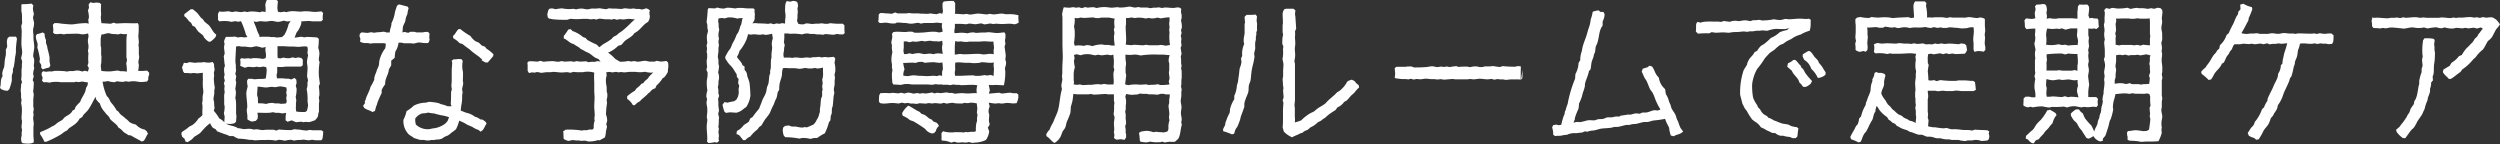 <svg xmlns="http://www.w3.org/2000/svg" viewBox="0 0 540.05 31.16"><rect x="0" y="0" width="540.05" height="31.16" fill="#333333" stroke="none"/><defs><style>.cls-1{fill:#fff;}</style></defs><title>txt1</title><g id="レイヤー_2" data-name="レイヤー 2"><g id="contents"><path class="cls-1" d="M3.47,7.92l.2.46c-.1.66-.17,1.32-.23,2,0,.26,0,.53,0,.76,0,.46-.13.92-.2,1.35A16.88,16.88,0,0,1,3,14.29c0,.2-.17.43-.2.63s0,.36,0,.53a2.52,2.52,0,0,1-.2.66c-.1.43,0,1-.07,1.42A9.83,9.83,0,0,1,2,19.27l-.33.33a2.65,2.65,0,0,1-1.49-.4L0,18.94c.3-.83,0-1.72.56-2.48a4.52,4.52,0,0,1-.07-.69,5.57,5.57,0,0,1,.4-1.25c.07-.3.07-.69.1-1s.07-.69.13-1l.13-.59a6.67,6.67,0,0,0,0-1.16l.3-.66c0-.4-.07-.79-.07-1.19,0,0,.13-.56.13-.63L2,7.92ZM7.13,3.73c0,.26.23,1.12.23,1.22a6.36,6.36,0,0,1-.07.79c0,.17-.1.3-.13.46a6.68,6.68,0,0,0,0,.79c0,.2.07.4.07.59s0,.43,0,.59c0,.66.17,1.35.17,2s-.23,1.29-.23,2c0,.07.2.53.2.63a5.3,5.3,0,0,1,0,.73c0,.2-.07.4-.07.63a3.7,3.7,0,0,0,.1.59A4.4,4.4,0,0,0,7.16,16l.13.46-.23.86.23.43a14.19,14.19,0,0,1-.13,2c0,.07.13.56.13.59,0,.4-.1.86-.1,1.29,0,.2,0,.43,0,.66s0,.43,0,.66.1.4.1.59-.1.53-.1.79.07.26.07.43-.1.53-.1.79.13.79.13,1.19-.07.53-.07.76c0,.56,0,1.16,0,1.68s.1,1,.07,1.58l-.4.17,0,0a5,5,0,0,1-.69.1,9.34,9.34,0,0,1-1.35-.1l-.2-.26a5.79,5.79,0,0,1-.1-.69,5.08,5.08,0,0,1,.13-.69c0-.2,0-.43,0-.59s.07-.43.07-.66-.1-.4-.1-.56c0-.4.1-.82.1-1.25,0-.23-.1-.5-.1-.73,0-.43.07-.86.07-1.25a6.62,6.62,0,0,0-.17-2,5,5,0,0,0,.1-.63c0-.2-.1-.43-.1-.63s0-.46,0-.66-.07-.53-.07-.79c0-.43.1-.83.07-1.25l.2-.53c0-.07-.17-.56-.17-.59,0-.26.07-.5.07-.76,0-.43,0-.86,0-1.32,0-.17.07-.36.07-.56s0-.36,0-.53a5,5,0,0,1,.07-.69l-.23-.79a6.52,6.52,0,0,0,.23-1.16c0-.63-.17-1.29-.17-1.95,0-.86.07-1.72.07-2.61,0-.36-.07-.79-.1-1.19l.2-.66c-.07-.69,0-1.32-.07-2,0-.2-.1-.4-.1-.56,0-.5,0-1,0-1.42L5,.89c.17,0,.36,0,.53,0,.4,0,.86-.07,1.32-.1l.36.4a3.94,3.94,0,0,0-.1.66A4.78,4.78,0,0,0,7.33,3ZM8.52,13.4l.1-.66a14.24,14.24,0,0,0-.56-2.48,4,4,0,0,0,.07-.63c0-.56-.5-1.16-.36-1.95L8,7.36A4.21,4.21,0,0,0,9.18,7l.46.26a2.92,2.92,0,0,0,.3,1.39,4,4,0,0,0,0,.63,5.28,5.28,0,0,0,.23.66l.1.59a18.87,18.87,0,0,1,.43,1.85c0,.26,0,.53,0,.79s.13.66.17,1l-.26.43v0A7.15,7.15,0,0,0,9.24,15l-.33-.36V14Zm16.21,4.36a4.93,4.93,0,0,1-1.42-.26,3.35,3.35,0,0,1-1.15.13,11.8,11.8,0,0,0,.92,3.14,2,2,0,0,1,.43.49c.17.26.26.59.5.92a8.22,8.22,0,0,1,1.19,1.68c.46.2.56.59.86.86a4.93,4.93,0,0,0,.66.5c.13.1.2.23.33.33a4.45,4.45,0,0,1,.92.83,4.45,4.45,0,0,0,1.39.53A3.34,3.34,0,0,0,31.29,28l.46.43.23.53,0-.07c-.4.46-.53,1.06-.92,1.52l-.43.17c-.76-.46-1.58-.83-2.34-1.32l-.56-.07c-.33-.26-.79-.46-1.12-.76a3.59,3.59,0,0,0-1.06-.89c-.26-.69-1.22-1.19-1.72-1.78-.13-.17-.17-.36-.3-.53a5.45,5.45,0,0,0-.43-.46,2.3,2.3,0,0,1-.43-.53,4.29,4.29,0,0,1-1.09-1.88,5.52,5.52,0,0,1-.83-.92l-.1-.53c-.59,1-1,2-1.65,2.87-.4.53-1,.89-1.22,1.49l-.59.36c-.59,1.12-1.39,1.42-2.31,2.11-.13.1-.23.3-.36.4s-.5.26-.69.4-.53.43-.82.59a23.58,23.58,0,0,1-3,1.49l-.43,0a7.88,7.88,0,0,0-.92-1.62l0-.43c.73-.33,1.45-.59,2.15-1l.43-.26a3.35,3.35,0,0,0,.59-.3c.23-.17.4-.36.66-.53s.63-.36.89-.53.33-.36.5-.53c.53-.46,1.45-.73,1.78-1.52l.46-.26.2-.53a7.72,7.72,0,0,1,1-1.09c.33-1.06,1.19-1.88,1.25-3l.33-.56.1-.66c-.43,0-.89-.17-1.22-.17s-.56.1-.86.1c-.13,0-.3-.07-.4-.07s-.43.1-.63.1-.56,0-.79,0H13.14c-.2,0-.36-.07-.56-.07h-.63a3.84,3.84,0,0,0-1.25.17,3.09,3.09,0,0,0-1.22-.07l-.4-.33.13-.69L9,16.24l0-.5.3-.36.63.13a4.61,4.61,0,0,1,1.16-.07c.26,0,.56-.13.83-.13.66,0,1.39,0,2,.07.2,0,.36.07.56.07s.4-.1.59-.1.46,0,.73,0,.4-.1.59-.1a4.44,4.44,0,0,1,.66,0s.66.17.73.2l.53-.17.69.17.2-.76-.3-.5.2-.63a9.58,9.58,0,0,1,0-1.95c0-.2-.1-.46-.1-.66s.1-.36.1-.56a4.38,4.38,0,0,0,0-.66,3,3,0,0,0-.1-.53,5.39,5.39,0,0,1,0-.73s.13-.56.13-.63l-.1-.63a3.6,3.6,0,0,1-1.29.2,4.11,4.11,0,0,1-.63-.1c-.69-.07-1.42,0-2.11,0-.17,0-.36,0-.53,0s-.46.1-.69.1-.46-.1-.69-.1-.56.07-.79.07a3.69,3.69,0,0,1-.59-.1L11.45,7a2.21,2.21,0,0,0,.07-.46c0-.4-.07-.83-.1-1.19L11.75,5A5.88,5.88,0,0,1,12.48,5a5.45,5.45,0,0,1,.73.1c.73.07,1.65.17,2.34.17a7.64,7.64,0,0,0,.86-.1C17.1,5.08,17.82,5,18.52,5a4.59,4.59,0,0,1,.66.1,6,6,0,0,1-.1-.76c0-.23.13-.43.13-.66A6.43,6.43,0,0,0,19,2.28l.23-.63L19.14,1l.36-.5c.07,0,.59.13.63.13.23,0,.46-.07.66-.07a5.94,5.94,0,0,1,.76.07l.3.3a11.66,11.66,0,0,0,0,2.15c0,.2-.07.43-.07.63A9.54,9.54,0,0,0,21.92,5l2,.13.63-.23c.07,0,.46.17.5.17.66,0,1.32-.07,2-.07.89,0,1.82.07,2.71,0l.2.4c0,.4,0,.86,0,1.29s-.07.76-.07,1.15.1.86.1,1.29c0,.23-.07.4-.07.63s.07.4.07.59c0,.43,0,.86,0,1.29,0,.2.07.4.07.59,0,.4-.17.86-.17,1.25,0,.17.1.36.1.56,0,.43-.1.89-.13,1.29.3,0,.53,0,.83,0s.76-.07,1.09-.07l.43.43,0,.5a1.71,1.71,0,0,0-.17,1l-.26.4a8.53,8.53,0,0,1-1.32.13c-.43,0-.89-.13-1.35-.17h-.66c-.2,0-.4.1-.59.1a5.06,5.06,0,0,1-.69-.1c-.07,0-.5.13-.53.13a6.5,6.5,0,0,1-1.35-.13ZM21.88,13.5c0,.2-.1.43-.1.66,0,.4.1.79.1,1.16a11.61,11.61,0,0,0,1.85.1c.53,0,1.16-.17,1.78-.17.07,0,.43.13.53.13l.53,0a7,7,0,0,1,.83.1,8.12,8.12,0,0,0-.13-1.78l.17-.69c0-.07-.13-.63-.13-.66V9.18a8.39,8.39,0,0,1,.13-1.81c-.26,0-.56,0-.83,0a2.18,2.18,0,0,1-.5-.1l-.63.17c-.56-.13-1.35,0-1.82-.26a2.82,2.82,0,0,0-1.25.23l-.46,0a4.21,4.21,0,0,0-.2,1.09V9.84c0,.17.1.36.1.53,0,.49,0,1,0,1.45,0,.13.07.3.07.43Z"/><path class="cls-1" d="M39.32,14.56c.13-.33.3-.66.4-1l.63.07.53-.2c.43,0,.89.13,1.32.13.23,0,.46-.07.66-.07s.43,0,.63,0,.36-.07.53-.07a5.89,5.89,0,0,1,.69.1h.63s.53-.13.59-.13l.3.43c0,.43.07.86.13,1.25l-.17.66a4.08,4.08,0,0,1,.07.63c0,.17-.07.4-.07.59,0,.43.07.92.1,1.35a4.11,4.11,0,0,1,.1.63,3.69,3.69,0,0,1-.1.59v.56c0,.43-.17.89-.17,1.35a3.13,3.13,0,0,0,.13.59,8.52,8.52,0,0,0,.1,1.32l-.17.59a9.5,9.5,0,0,1,1.19,1.65,3.81,3.81,0,0,1,1.09.83c0-.43.07-.86.07-1.29,0,0-.17-.56-.17-.63a6.88,6.88,0,0,0,.17-1.39c0-.2-.1-.43-.1-.63s0-.36,0-.56,0-.4,0-.63a5.78,5.78,0,0,1,0-.76c0-.17.1-.43.1-.63s-.07-.43-.07-.66a4.48,4.48,0,0,1,.07-.63l-.17-.59.2-.59-.17-.69.13-.63a5,5,0,0,1-.1-1.39s.17-.46.17-.53c-.17-.66-.13-1.35-.26-2l.2-.59c0-.46-.13-.92-.13-1.39,0-.23.1-.5.1-.73a3.25,3.25,0,0,0-.1-.5,3.48,3.48,0,0,1,.4-1c.66,0,1.32,0,2-.07l.59.2A5.09,5.09,0,0,1,52.06,8c.23,0,.46.07.69.07A4.89,4.89,0,0,0,53.45,8l-.33-.53a17.12,17.12,0,0,0-1.06-2.9l-.56.13-.69-.13L50,4.72a6,6,0,0,0-1.88-.17,5.44,5.44,0,0,0-.73.07l-.3-.33c0-.26,0-.56,0-.86,0-.13,0-.3,0-.43l.26-.53a5.44,5.44,0,0,0,.73.07c.43,0,.89-.1,1.35-.1,0,0,.66.17.73.17s.59-.13.63-.13c.43,0,.86.13,1.32.13a6.89,6.89,0,0,0,.73-.13l.56.13a5.56,5.56,0,0,1,.73-.13,9.8,9.8,0,0,1,2,.17l.46-.17.79.1c0-.26,0-.53,0-.79s-.07-.5-.07-.69A3.28,3.28,0,0,1,57.64,0c.2,0,.4,0,.63,0,.5,0,1,0,1.45,0l.3.23c0,.53-.1,1-.1,1.55a6,6,0,0,0,.13.76,4,4,0,0,0,.56.1,6.66,6.66,0,0,0,.79-.13l.43.13a4.66,4.66,0,0,1,1.35-.23c.59,0,1.25.1,1.85.1.2,0,.43-.07.63-.07h.69c.56,0,1.12.13,1.68.13s1-.1,1.45-.1l.33.36a4.33,4.33,0,0,0-.07,1.45l-.36.33c-.56,0-1.16,0-1.75,0A3.8,3.8,0,0,1,67,4.55a5.3,5.3,0,0,0-.73,0c-.36,0-.79.07-1.19.07v.53a11.62,11.62,0,0,1-.59,1.32,5.7,5.7,0,0,1-.36.46c-.2.36-.33.83-.5,1.19.46,0,1.06-.17,1.45-.17.23,0,.46.1.69.1s.36-.07.56-.07c.73,0,1.45.07,2.18.1l.36.33a12.86,12.86,0,0,1-.13,1.95A3.56,3.56,0,0,1,69,11.55c0,.43-.13.92-.13,1.42l.17.46a14,14,0,0,0-.17,2.64c0,.36.17,1.55.23,2l-.23.56A12.91,12.91,0,0,1,69,20.56s-.13.5-.13.56a4.6,4.6,0,0,1,.1.66c0,.2-.07.43-.07.66,0,.59,0,1.12,0,1.72l-.13.33-.07.59A2.55,2.55,0,0,1,68,26c-.33.1-.66.23-1,.33s-.69,0-1,0a2,2,0,0,0-.43.07c-.07,0-.43-.1-.46-.1-.4,0-.76.07-1.16.1L63,26l-.86.3L61.7,26v-.73a8.26,8.26,0,0,1,.1-.89l-.86.13a3.36,3.36,0,0,0-1.29-.13c-.23,0-.46-.13-.69-.13s-.46.1-.69.1c-.86.07-1.82,0-2.67,0a5.53,5.53,0,0,1,.1.73,3.62,3.62,0,0,1-.07.59l-.36.43-.83.17a2.69,2.69,0,0,1-1-.5c0-.2,0-.43,0-.63,0-.43-.13-.89-.13-1.35,0-.23.1-.5.1-.73,0-1.06-.2-2-.2-3.07a12.23,12.23,0,0,1,.3-1.32,6.66,6.66,0,0,1-.13-.79c0-.13,0-.33,0-.5l.26-.36c.23,0,.43,0,.66,0s.46.1.69.1.76-.07,1.16-.07c.2,0,.33,0,.53,0a5.45,5.45,0,0,0,.73-.1,12.13,12.13,0,0,0,.2-1.85,3.76,3.76,0,0,0-.1-.59l-.63-.13a7.78,7.78,0,0,1-.86.13c-.17,0-.36-.1-.53-.1s-.46.1-.66.1c-.43,0-.83-.07-1.22-.07,0,0-.66.17-.73.2l-1-.43a4.06,4.06,0,0,0,.07-.59,6.91,6.91,0,0,0-.07-.83l.3-.23a3.94,3.94,0,0,0,.66.1c.23,0,.5-.07.73-.07s.36.07.56.07.43-.1.63-.1a8.57,8.57,0,0,1,2,.17l.63-.17a4.09,4.09,0,0,0,.07-.66c0-.4-.13-.79-.13-1.16a3.61,3.61,0,0,1,.07-.59l-.76.17A8.07,8.07,0,0,0,55.43,10c-.4,0-.92.2-1.22.2-.46,0-.86-.1-1.32-.13-.23,0-.5,0-.69,0s-.43-.1-.63-.1a3.69,3.69,0,0,0-.59.1c0,1.06-.13,2.15-.13,3.2a6.56,6.56,0,0,0,.1.79A6.23,6.23,0,0,0,51,15.22l-.17.73.2.53-.13.79.13.59c-.07.43-.1.86-.2,1.29,0,0,.13.66.13.69a5.68,5.68,0,0,1-.13,1.29A6.07,6.07,0,0,1,51,22.48c0,.66,0,1.32,0,2,0,.2.07.4.07.59,0,.4-.07.83-.07,1.19l-.3.33a3,3,0,0,1-1.32.17,2.91,2.91,0,0,1-.53-.07c.59.5,1.65.4,2.54,1,.43,0,1,.2,1.35.2s.63-.07,1-.07A2.89,2.89,0,0,1,54.8,28a4.07,4.07,0,0,1,.63-.07c.4,0,.86.17,1.25.17s.56-.07.83-.07c.5,0,1.09,0,1.62,0,0,0,.5.17.56.17l.59-.23a22.79,22.79,0,0,0,2.64.13s.63-.17.69-.2a6.37,6.37,0,0,0,1.09.1,12,12,0,0,0,1.52.2c.23,0,.46-.13.69-.13s.46.07.66.07c.63,0,1.25,0,1.85,0l.4.26A8.9,8.9,0,0,1,69.65,30l-.23.3c-.43,0-.79,0-1.22,0-.26,0-.56-.1-.79-.1s-.46.1-.66.1c-.43,0-.86-.13-1.29-.13-.2,0-.36.07-.56.07a4.82,4.82,0,0,0-1.35.13c-.07,0-.59-.17-.63-.17a6.09,6.09,0,0,0-1.39.2,6.4,6.4,0,0,0-1.32-.2s-.59.17-.66.17a9.38,9.38,0,0,0-2.15-.13c-.26,0-.56,0-.82,0-.5,0-1,.07-1.52.07a4.86,4.86,0,0,1-.63-.1h-.59a13.41,13.41,0,0,0-2.34-.26,4.26,4.26,0,0,1-1.09-.56h-.83a5.33,5.33,0,0,0-1.09-.43l-1.58-.59-.33-.46-.59-.3a3.13,3.13,0,0,1-.59-1A8.59,8.59,0,0,0,44,27.89c-.26.26-.5.59-.79.86a13.76,13.76,0,0,1-1.19.76,5.44,5.44,0,0,0-.43.46,5.21,5.21,0,0,1-1.09.73l-.4-.1-.26-.66-.46-.36-.2-.59.07-.43c.4-.3.79-.53,1.19-.83a5.17,5.17,0,0,1,.5-.4c.2-.13.43-.2.63-.33a4.55,4.55,0,0,0,.92-.86c.13-.13.23-.36.36-.5.3-.3.53-.33.89-.82-.07-.63,0-1.25,0-1.88,0-.23-.07-.43-.07-.66s.1-.4.1-.63,0-.5,0-.76.16-.76.16-1.06a8,8,0,0,0-.1-.92,16.08,16.08,0,0,1,0-1.78,9.67,9.67,0,0,1,0-1.39c-.43,0-.86.1-1.22.1s-.5-.07-.76-.07-.46.07-.69.07a9.08,9.08,0,0,0-1.35-.07l-.26-.36ZM45.07,9a4.24,4.24,0,0,1-1-.92,1.49,1.49,0,0,0-.2-.4c-.3-.33-.73-.56-1.06-.89a8.49,8.49,0,0,1-.69-1l-.5-.2-.36-.69c-.63-.36-.86-1.09-1.45-1.39V3.07L41.2,2h.46a12.91,12.91,0,0,1,1,.86c.23.26.5.69.79,1,.1.13.26.17.36.3l.36.49c.3.33.73.56,1,.86.5.56.89,1.58,1.55,1.95l-.13.5A5.25,5.25,0,0,1,45.46,9Zm11-1a4.45,4.45,0,0,1,.66-.07c.43,0,.83,0,1.22,0,.2,0,.4.07.59.07s.46,0,.66,0,.36.1.53.1c.4,0,.83-.07,1.19-.1.17-.17.4-.33.53-.5a8.38,8.38,0,0,0,.89-2.28l.43-.66a7.5,7.5,0,0,1-.83.07s-.56-.17-.63-.17a5.39,5.39,0,0,1-1.22.26c-.46,0-1-.2-1.42-.2s-.86.13-1.29.13-.83-.07-1.22-.07c-.23,0-.46.13-.69.13a5,5,0,0,1-.69-.07c.2.46.4.92.59,1.42A6,6,0,0,0,56,7.56Zm5.31,14.39a2,2,0,0,0,.43-.07l.13-.43c0-.2-.1-.5-.1-.69s.1-.43.1-.63-.1-.36-.1-.56.1-.46.1-.66c0,0-.1-.4-.1-.46a9.22,9.22,0,0,0-1.25-.23c-.4,0-.83.17-1.22.17-.2,0-.4-.07-.63-.07-.43,0-.86.13-1.22.13-.66,0-1.22-.17-1.88-.17,0,.59-.1,1.22-.1,1.85a5.52,5.52,0,0,1,.17.63,4,4,0,0,1,0,.63,3,3,0,0,0,.07.5,5.72,5.72,0,0,1,1.68.13,4.32,4.32,0,0,1,1.45-.23c.17,0,.33.1.46.1s.5,0,.73,0,.43.1.59.1ZM64,17.2a6,6,0,0,1,.07.73s-.17.56-.17.63.17.53.17.56a6.81,6.81,0,0,1-.2,1.82,6.05,6.05,0,0,1,.13.76c0,.23-.07.4-.07.63s0,.4,0,.59A3.61,3.61,0,0,0,64,24.09a6.84,6.84,0,0,0,1.16.1h.76l.36-.23a5.12,5.12,0,0,0,.26-1.19c0-.33-.1-.66-.1-1a10.86,10.86,0,0,0-.2-2.54,2.51,2.51,0,0,0,.17-1.22,4.65,4.65,0,0,1,.13-.66c0-.07-.2-.79-.2-.83,0-.59.1-1.25.1-1.85,0-.43-.13-.89-.13-1.32A8.91,8.91,0,0,1,66.55,12c0-.07-.13-.56-.13-.59,0-.23.07-.5.07-.69a4.11,4.11,0,0,0-.1-.63,2.92,2.92,0,0,0-.53-.07c-.46,0-1,.1-1.39.1s-.89-.07-1.29-.07c-.23,0-.46,0-.69,0-.46,0-.89-.07-1.35-.07s-.76,0-1.19,0c0,.4,0,.83,0,1.19A8.21,8.21,0,0,0,60,12.54l.59.07.63-.17a4.72,4.72,0,0,0,1.35.13s.56-.17.63-.17l.66.13.56-.13.69.13.3.36c0,.4,0,.79,0,1.19l-.36.3c-.43,0-.86,0-1.29,0h-2c-.17,0-.33.07-.49.07a9.66,9.66,0,0,1-1.39,0c0,.4,0,.73,0,1.12,0,.23-.13.46-.13.69a5.32,5.32,0,0,0,.1.66c.4,0,.79,0,1.19,0,.23,0,.43.07.66.07s.4,0,.59,0c0,0,.59.17.66.17l.66-.33Z"/><path class="cls-1" d="M92.8,7.33a4.51,4.51,0,0,0-.07.66,3.29,3.29,0,0,0,.07.56,1.58,1.58,0,0,1-.33.76c-.23,0-.43,0-.63,0-.43,0-.89-.13-1.32-.13s-.86.23-1.25.23c-.2,0-.4-.07-.63-.07-.46,0-.92,0-1.39,0-.17,0-.4-.13-.56-.13s-.4,0-.59,0a4.4,4.4,0,0,1-.53,1.65,1,1,0,0,0-.17.33,8.58,8.58,0,0,0-.13,1.29l-.76.63v1L84,15c-.07,1.16-.89,2-.79,3.2a6.82,6.82,0,0,0-.76,1.22v.69a19.81,19.81,0,0,0-.92,2.08,3.78,3.78,0,0,1-.3.86l-.23.92-.56.23c-.56-.4-1.22-.46-1.72-.86l-.3-.46.46-.66L78.77,22a4.13,4.13,0,0,0,.33-.89c.23-.59.56-1.22.79-1.85.07-.13.1-.36.17-.53a12.14,12.14,0,0,0,.76-1.45c.07-.2,0-.43.07-.63a6.94,6.94,0,0,1,.36-1c.1-.23.13-.5.23-.69a7.61,7.61,0,0,0,.33-.76c.1-.33.07-.69.13-1a6.71,6.71,0,0,1,1.29-2.77l.13-1c-.07,0-.43-.1-.46-.1H80.81c-.26,0-.5.07-.76.07s-.46-.1-.66-.1-.46,0-.69,0a2.33,2.33,0,0,1-.92-.3l.07-.63-.2-.59.1-.49L78.08,7c.4,0,.89.1,1.32.1.23,0,.53-.13.79-.13s.4.1.59.1a5.79,5.79,0,0,0,.69-.1c.5,0,1-.07,1.45-.13l.59.17h.69c0-.76.4-1.32.36-2a7.31,7.31,0,0,0,.76-2.41c.13-.46.3-.92.43-1.35l.4-.3c.66.13,1.32.33,1.95.5l.17.36A5.69,5.69,0,0,0,88,3.07a3.72,3.72,0,0,0-.43,1.42c-.1.43-.4.83-.5,1.22S87,6.63,86.92,7l.5-.1.76.2.43-.23h.89c.07,0,.4.13.46.13.4,0,.86,0,1.25,0,.23,0,.5-.1.69-.1s.36,0,.56,0l.3.33Zm6.83,16.6,1.09.43a4.44,4.44,0,0,1,1.88.86,2.57,2.57,0,0,1,1.12.56l.56.07.66.5.17.36c-.46.59-.56,1.42-1.32,1.72l-.43-.36a4.66,4.66,0,0,1-1.29-.63c-.4-.2-.79-.33-1.19-.53-.13-.07-.3-.2-.43-.26-.4-.23-.83-.4-1.25-.59a8.89,8.89,0,0,1-.69,1.85,7.48,7.48,0,0,1-1,.76,4.19,4.19,0,0,1-.83.63,3.3,3.3,0,0,0-1.16.63,5.13,5.13,0,0,1-.76.2c-.1,0-.26,0-.4,0l-.53.1a3.16,3.16,0,0,1-.56,0c-.17,0-.4.1-.56.1a4.46,4.46,0,0,1-.66,0l-.43-.1c-.26,0-.56,0-.83,0-.07,0-1.32-.4-1.39-.43l-.4-.3a4.72,4.72,0,0,1-.73-.5,4.11,4.11,0,0,1-1.12-3.14,6.54,6.54,0,0,0,.66-1.85,8,8,0,0,0,1.58-1.19A5.69,5.69,0,0,1,92,22.18,4.7,4.7,0,0,1,92.7,22a12.45,12.45,0,0,1,2,.26c.2.07.43.2.63.26a6.45,6.45,0,0,1,1.35.43h.86l-.17-.46c.07-1,.07-1.68.07-2.61,0,0,.17-.56.17-.63a4.41,4.41,0,0,1-.1-.69c0-.4.07-.79.07-1.16,0-.73,0-1.39,0-2.11,0-.56.1-1.19.1-1.75,0,0-.1-.36-.1-.43l.4-.3A4.22,4.22,0,0,0,99,12.74a5.44,5.44,0,0,1,.73.07l.23.36a7.16,7.16,0,0,0-.1,1.45,6.55,6.55,0,0,0,.13.79c.07.66,0,1.35,0,2,0,.2.07.4.07.59,0,.43-.23.89-.23,1.32,0,.2.1.4.1.59s-.1.56-.1.83,0,.43,0,.63a8.87,8.87,0,0,1-.17,1.35c-.07.4-.1.76-.13,1.16Zm-2.71,1.65.07-.26a8,8,0,0,0-1.75-.43l-.79-.2c-.2,0-.4-.13-.59-.17a11.59,11.59,0,0,1-1.39-.2,4,4,0,0,1-1.25.17,3,3,0,0,0-1.52,1.12v.53a6,6,0,0,0,.13.76,3.7,3.7,0,0,0,2.87,1,3.13,3.13,0,0,0,.59-.13l.73-.1c1-.2,2.61-.89,2.84-2Zm9.6-13.43-1.15,1.35-.5,0L104,13l.17-.17a3.31,3.31,0,0,1-.63-.53l-1.09-.79c-.4-.3-.73-.59-1.06-.89a15.13,15.13,0,0,1-1.45-1.09l-.69-.23a4.3,4.3,0,0,0-1.29-1l-.13-.5c.56-.43.73-1.09,1.25-1.52h.36a15.89,15.89,0,0,0,2.18,1.49,4.27,4.27,0,0,0,1.06,1.12l.76.33.66.63.66.23.33.43a8.79,8.79,0,0,1,1.52,1.22Z"/><path class="cls-1" d="M121.77,7.79a12.29,12.29,0,0,0,1-1.42l.53-.07.36.4A6.53,6.53,0,0,1,125.93,8l.56.2.4.43a16.7,16.7,0,0,0,2,1l.56.56c.4-.23.69-.56,1.06-.76a12.62,12.62,0,0,0,1.65-1.06,2.07,2.07,0,0,1,.36-.4c.2-.13.46-.23.66-.36s.36-.33.53-.46A9.32,9.32,0,0,0,135.2,6c.69-.59,1.25-1.25,1.95-1.82-.43,0-.86-.1-1.29-.1s-.86.13-1.25.13c-.23,0-.43-.07-.66-.07a4.66,4.66,0,0,0-.66.13l-.63-.17c-.07,0-.5.13-.53.13-.2,0-.43-.07-.63-.07s-.46,0-.66,0c-.43,0-1-.13-1.39-.13,0,0-.59.17-.66.2l-.49-.13a4.52,4.52,0,0,1-.66.07,5.45,5.45,0,0,1-.73-.1h-.56c-.66,0-1.25.07-1.91.07-.43,0-.79-.07-1.22-.07-.07,0-.63.2-.69.2a4.38,4.38,0,0,1-.66,0,19.55,19.55,0,0,1-2-.07c-.4,0-.79-.13-1.22-.17l-.3-.23-.13-.69.23-.92.23-.3a3.61,3.61,0,0,1,.59-.07A4.28,4.28,0,0,1,120,2a10.49,10.49,0,0,1,1.42-.2,7.12,7.12,0,0,0,2.38.1,5.78,5.78,0,0,1,.66.13,3.9,3.9,0,0,1,1.39-.17,4.2,4.2,0,0,1,.63.13,4.38,4.38,0,0,0,.66,0c.2,0,.4-.13.59-.13a5.81,5.81,0,0,1,.76,0c.4,0,.76-.07,1.12-.07a13.31,13.31,0,0,0,1.35.2l.59-.2a9.3,9.3,0,0,0,1.35.07c.46,0,.89.07,1.35.07.23,0,.46-.13.69-.13.4,0,.86.1,1.29.1.17,0,.4-.07.59-.07s.46.1.69.1.4,0,.59,0c0,0,.56.13.63.13l.86-.26a1.87,1.87,0,0,1,.79.43,4.11,4.11,0,0,0-.1.63c0,.23.1.46.1.69a2.22,2.22,0,0,1-.4,1.19c-1.19.63-1.65,1.82-2.94,2.41-.46.79-1.32,1.09-2,1.65-.3.26-.56.66-.86.92l-.63.17a6.86,6.86,0,0,1-2.21,1.49,6,6,0,0,1,1.22,1l.3.3a12,12,0,0,0,1.09.66,8.46,8.46,0,0,0,1.81-.17l.56.13a5.05,5.05,0,0,1,.69-.1c.23,0,.5.13.69.13.56,0,1.16-.2,1.68-.2a8,8,0,0,1,.86.17c.33,0,.76,0,1.16,0l.5-.17a7.81,7.81,0,0,0,.86.17c.4,0,.83-.1,1.22-.13l.33.33a4.46,4.46,0,0,1,.07.69c0,.46-.13.86-.1,1.32a5.39,5.39,0,0,1-.76,1.16l-.4.26a6.3,6.3,0,0,1-1.29,1.52l-.26.59a6.66,6.66,0,0,0-.69.33,5.21,5.21,0,0,0-.4.43c-.13.17-.33.26-.5.43s-.26.3-.43.43c-.33.3-.66.56-1,.86-.13.13-.26.33-.4.4s-.36.2-.5.3l-.59.53-.36-.07a3.61,3.61,0,0,0-1.22-1.32v-.56a10,10,0,0,1,1.65-1.19l.4-.56a3.88,3.88,0,0,0,1-.92l.5-.23c.2-.43.56-.59.89-.92.13-.13.2-.33.33-.46.26-.3.59-.59.89-.89a2.92,2.92,0,0,1-.53.07,5.79,5.79,0,0,1-1.29-.2,5.78,5.78,0,0,1-1.32.1c-.23,0-.46-.07-.69-.07s-.4,0-.59,0-.46,0-.73,0-.76.1-1.09.1-.56-.07-.86-.07c-.13,0-.26.07-.4.07s-.36-.1-.56-.1-.56.1-.83.1-.36-.1-.56-.1a5.45,5.45,0,0,0-.73.1l.1.66a3.55,3.55,0,0,0-.17,1.32c0,.43.13.89.17,1.35,0,.2,0,.46,0,.69s.13.43.13.63a4.46,4.46,0,0,1,0,.66,6.27,6.27,0,0,0-.13.69c0,.2.07.36.07.56a6,6,0,0,1-.1.76c-.07.59-.1,1.19-.13,1.78a3.6,3.6,0,0,1,.26,1.42s-.17.59-.2.66l.17.59c-.07.3-.17.63-.23,1a6.23,6.23,0,0,1-.23,1.29l-1.15.63-.3-.07a6,6,0,0,1-2.18.3c-.07,0-.36-.13-.43-.13-.36-.07-.76,0-1.12,0-.13,0-.26-.07-.4-.07h-.63a6.82,6.82,0,0,0-.76-.1s-.83.17-.92.2a4,4,0,0,1-1-.43c-.1-.56,0-1.12-.13-1.65l.56-.36a18,18,0,0,1,3.53.2,1.6,1.6,0,0,1,.79-.07c.43,0,.76-.26,1.35-.13l.26-.13.13-.3a3.39,3.39,0,0,1,.2-1.52,2.22,2.22,0,0,1-.07-.46c0-.23.07-.5.07-.73,0-.63-.1-1.29-.1-1.91s.07-1.25.07-1.91c0-.46-.07-1-.07-1.48s0-1.25,0-1.88a13.21,13.21,0,0,1,0-2,5,5,0,0,0-2-.17c-.13,0-.3.07-.46.07-.46,0-.86,0-1.32,0a4.53,4.53,0,0,1-.69-.07l-.69.2c-.07,0-.59-.13-.63-.13-.4,0-.86.07-1.32.07s-1.15-.13-1.72-.13c-.23,0-.5.07-.73.07s-.46,0-.73,0-.86.13-1.22.13c0,0-.73-.17-.79-.17s-.59.13-.63.13a2.53,2.53,0,0,1-.5-.07l-.66.17-.3-.5c0-.4,0-.79,0-1.19a2.93,2.93,0,0,0-.07-.56l.33-.3c.23,0,.46,0,.73,0s.79.07,1.19.07c0,0,.53-.17.59-.17l.69.2a18.05,18.05,0,0,1,1.88-.13c.43,0,.86.13,1.29.13.23,0,.53-.13.73-.13s.46.1.69.1c.43,0,.86-.07,1.29-.07.2,0,.46.1.63.1s.46-.13.66-.13.5.1.73.1c.4,0,.86-.07,1.29-.07l.5.2a4.5,4.5,0,0,1,1.32-.07s.59-.17.66-.17l.63.1-.5-.59c-.89-.2-1.25-.79-2-1.22a5.9,5.9,0,0,0-.66-.3l-.5-.3-.59-.3c-.2-.13-.36-.33-.59-.46a9.64,9.64,0,0,1-1-.63c-.83-.13-1.32-.92-2.11-1.19l0-.5Z"/><path class="cls-1" d="M172.46,5.15a3.37,3.37,0,0,0,1.16.1s.5-.2.53-.2c.46,0,1,.13,1.39.13.23,0,.5-.07.73-.07s.4,0,.59,0,.4-.07.59-.07a5.53,5.53,0,0,1,.73.1h.63s.56-.13.63-.13a13.34,13.34,0,0,0,2.57.1l.4.33c0,.17,0,.36,0,.53,0,.4,0,.79.07,1.16l-.33.3h-.66a4.15,4.15,0,0,1-.63-.1c-.07,0-.73.17-.76.17-.59,0-1.22-.13-1.82-.13-.17,0-.33.13-.49.13s-.56-.07-.83-.07-.33,0-.5,0-.43-.1-.63-.1-.53,0-.76,0-.4-.1-.59-.1a3.78,3.78,0,0,0-1.22.2,10.66,10.66,0,0,0-2.51-.13c-.2,0-.43-.07-.63-.07s-.46,0-.69,0c0,.23,0,.49,0,.73a7.54,7.54,0,0,1-.1,1.19l.2.59a4.15,4.15,0,0,0-.17,1.22,6.55,6.55,0,0,0-.13.79,5,5,0,0,0,.1.69c.4,0,.86,0,1.29,0,.17,0,.36.07.5.07s.43-.1.63-.1c.5,0,1,.1,1.42.1s.73-.1,1.09-.1.56.07.86.07c.07,0,.4-.13.5-.13s.4,0,.59,0,.49-.07.76-.07c0,0,.5.13.56.13a6,6,0,0,1,.76-.1c.17,0,.33.07.5.07.46,0,.89-.07,1.35-.1l.3.4-.17.86a6.07,6.07,0,0,1,.17,1.88s-.17.69-.17.76a3.59,3.59,0,0,1,.1.63c0,.2-.07.43-.07.63s0,.46,0,.69c0,.4-.17.83-.17,1.19s.1.5.1.73a4.22,4.22,0,0,1-.13.63c-.1.69-.1,1.39-.2,2.08,0,.23-.13.43-.17.63-.07.36,0,.76-.07,1.12,0,.13-.13.3-.17.46-.07.33-.07.69-.1,1l-.33.46a12.11,12.11,0,0,1-.89,2.38,10.41,10.41,0,0,0-1.65,1c-.23,0-.43,0-.66,0,0,0-.73.17-.79.2a5.88,5.88,0,0,0-1.85-.2s-.46.13-.53.13a16.14,16.14,0,0,0-3.07-.3l-.33-.4a4.2,4.2,0,0,1-.2-1.12,3.75,3.75,0,0,1,.1-.59l.4-.33.83-.1c.2.07.46.2.63.23a6.85,6.85,0,0,0,.82,0,9.68,9.68,0,0,0,1.35.23c.23,0,.5-.1.69-.1a1.4,1.4,0,0,1,.36.07c.5-.2,1-.4,1.45-.63a2.64,2.64,0,0,0,.66-.92,6,6,0,0,0,.43-.79,1.37,1.37,0,0,0,.1-.4,4.65,4.65,0,0,0,.2-.63,3.22,3.22,0,0,0,0-.56l.1-.66c.07-.53.07-1.12.17-1.62,0-.17.17-.36.2-.53a5.3,5.3,0,0,0,0-1l.13-.5a4.11,4.11,0,0,1-.1-.63c0-.2.1-.46.1-.66a6.56,6.56,0,0,0-.1-.79,3.82,3.82,0,0,0,.17-1.62c0-.33,0-.66,0-1a4.3,4.3,0,0,1-1.25.2c-.17,0-.33-.1-.5-.1s-.46.1-.69.1h-.63c-.23,0-.53-.1-.76-.1s-.79.17-1.19.17-.79-.13-1.19-.13-.86,0-1.32,0a4.26,4.26,0,0,0-1.12,0,4,4,0,0,0-.2,1.39c-.07.63-.36,1.25-.5,1.88a6.37,6.37,0,0,0-.1,1.35l-.36.66a5,5,0,0,1-.26,1.22c-.07.17-.2.36-.26.53l-.3.79-.3.59c-.23.46-.4,1-.66,1.45a12.15,12.15,0,0,1-.76,1c-.36.46-.66,1.06-1,1.58-.53.23-.53.5-.89.86a7.56,7.56,0,0,0-1.45,1.45,3.31,3.31,0,0,0-1.09.79l-.46,0c-.3-.36-.56-.73-.89-1.09l-.56-.23.1-.66A3.93,3.93,0,0,0,160.68,27a8.9,8.9,0,0,0,1.09-.73l.3-.69.5-.3c.43-.63.92-1.22,1.42-1.82.13-.4.3-.76.46-1.19.1-.23.13-.4.23-.63.23-.56.63-1.12.79-1.68s.13-.83.26-1.25a3.87,3.87,0,0,0,.26-.66c.13-.5.1-1.09.2-1.62,0-.17.13-.4.17-.59s0-.36,0-.53l.13-.5c.07-.66,0-1.29.07-1.91,0-.17.1-.36.1-.53s0-.43,0-.66c0-.46.13-.89.13-1.32s-.07-.63-.07-.89a4,4,0,0,1,.23-1.22l-.17-1a7.26,7.26,0,0,1-1.39.26l-.59-.13a4.93,4.93,0,0,1-.63.1c-.43,0-.89-.1-1.32-.1-.2,0-.43.07-.66.07a3.31,3.31,0,0,1-.56-.1c-.17.4-.23.83-.4,1.22A9.33,9.33,0,0,1,159.75,11a4.49,4.49,0,0,1-.56,1.29c.36.63,1,1.06,1.19,1.78l.46.3v.73c.59.63.46.79.63,1.49a11.3,11.3,0,0,1,.43,1.25,27.31,27.31,0,0,1,.2,2.84,5.86,5.86,0,0,1-.83,2.34,2,2,0,0,1-.53.4,3.59,3.59,0,0,1-1.62.92c-.46,0-1-.07-1.49-.07a6.66,6.66,0,0,0-.79.13l-.36-.3a8.24,8.24,0,0,1-.4-1.49l.43-.56.66.13a9.32,9.32,0,0,1,1.39-.3l.49-.33a2.91,2.91,0,0,0,.5-2.15c0-.26.1-.59.13-.89l-.23-.56.1-.89-.36-.43-.07-.63c-.33-.43-.56-.92-.86-1.32s-.59-.63-.89-1-.43-.69-.69-1l0-.43c.2-.4.43-.83.66-1.19.1-.17.3-.36.43-.59.23-.4.33-.83.53-1.19s.4-.69.53-1.06c.1-.17.17-.43.26-.63s.3-.43.4-.66a6,6,0,0,0,.4-1.16c.07-.23.23-.4.26-.63.13-.43.07-.83.33-1.22h-.66a3.32,3.32,0,0,0-.56.1,5.18,5.18,0,0,0-1.91-.26c-.23,0-.53.2-.79.2s-.43-.07-.59-.07a6,6,0,0,0-.76.1,4.1,4.1,0,0,0-.07.66c0,.17.1.36.1.53s0,.4,0,.63c0,0,.13.59.13.66a4,4,0,0,0-.17,1.25c0,.2.1.46.1.63s-.1.46-.1.69.1.53.1.73-.1.43-.1.66,0,.36,0,.53c0,.43-.13.89-.13,1.32,0,.23.13.5.13.76s0,.56,0,.79l.13.46a9.57,9.57,0,0,1-.2,1.35,3.23,3.23,0,0,1,.2,1.25,5.17,5.17,0,0,1-.13.69c0,.2,0,.36,0,.56a5.1,5.1,0,0,1-.13.69,3.14,3.14,0,0,1,.1,1.25s.17.56.17.63l-.23.69a5.08,5.08,0,0,1,.07,1.22c0,.46.13.89.13,1.35,0,0-.17.56-.17.63l.2.79c-.13.66,0,1.32-.17,2l.13.46a4.59,4.59,0,0,0-.1.66c0,.3.1.53.1.82s-.07.36-.07.56a3.32,3.32,0,0,0,.1.56l-.43.36-.59-.1a4.3,4.3,0,0,1-1.29.17l-.3-.33a3.66,3.66,0,0,0,.07-.59c0-.89-.13-1.72-.13-2.57,0-.53.13-1.06.13-1.55,0-.17-.1-.33-.1-.49,0-.43.1-.86.1-1.29s0-.76-.07-1.15a5.46,5.46,0,0,1-.1-.73,6.13,6.13,0,0,1,.13-.76l-.17-.53a4.84,4.84,0,0,1,.23-1.35,9,9,0,0,1-.13-1.88c0-.46.17-1,.17-1.39,0-.2,0-.43,0-.63l-.26-.56.17-.66a8,8,0,0,1-.1-1.25c0-.23.1-.49.1-.73v-.73c0-.17-.1-.33-.1-.5s.07-.46.07-.73a4.11,4.11,0,0,0-.1-.63l.17-.63a6.56,6.56,0,0,1-.1-1.39c0-.3.23-.83.23-1.19a4.64,4.64,0,0,0-.13-.66,2.42,2.42,0,0,0-.17-1.19c.13-.89.2-1.85.26-2.74l.17-.3,1.42.07.43-.2a4.79,4.79,0,0,0,1.49.23c.07,0,.53-.17.63-.17a2.85,2.85,0,0,1,.53,0c.43,0,.89.13,1.29.13.2,0,.43-.1.63-.1h.66c.43,0,.92.1,1.39.1.17,0,.36,0,.56,0s.43,0,.63,0L163,2c0,.2,0,.4,0,.59s.07.33.07.53a3.62,3.62,0,0,1-.07.59l.07.13-.13.59-.4.63a4.07,4.07,0,0,1,.63-.07c.26,0,.56.07.83.07a19.26,19.26,0,0,1,1.95.1l.5-.13.69.2.59-.17a5.4,5.4,0,0,0,.69.07S168.93,5,169,5l.59.1a8,8,0,0,1,.1-1.39c0-.36,0-.73-.07-1.06s0-1,0-1.42a2.08,2.08,0,0,1,.33-1l.76.13c.07,0,.59-.17.63-.17A5,5,0,0,1,172,.3l.3.3.1.66s-.13.56-.13.59c0,.23.07.5.07.73s-.07.46-.07.69,0,.36,0,.56a4.6,4.6,0,0,1-.1.66Z"/><path class="cls-1" d="M201.86,20.17c.07,0,.56-.13.59-.13.2,0,.46.07.69.07.46,0,.89-.13,1.35-.13.2,0,.43.1.63.1s.4,0,.59,0c0,0,.56.17.63.17a10.77,10.77,0,0,1,1.52-.13c.33,0,.76.07,1.16.07.66,0,1.32-.1,2-.07a4.08,4.08,0,0,1-.07-.63,4.11,4.11,0,0,1,.17-1.06,6.08,6.08,0,0,0-1.35-.1c-.69,0-1.39.07-2.08.07-.17,0-.36-.07-.53-.07s-.43,0-.59,0-.46-.07-.69-.07c0,0-.56.13-.63.13a4.82,4.82,0,0,0-1.39-.07c-.13,0-.33-.07-.49-.07s-.5,0-.73,0-.33-.07-.49-.07-.53.13-.76.13c-.43,0-.86-.07-1.32-.07-.23,0-.4,0-.63,0h-2c-.17,0-.33,0-.46,0a4.53,4.53,0,0,1-.66-.1h-.63c-.4,0-.86.2-1.29.2a8.87,8.87,0,0,0-1.39-.07l-.26-.4c0-.43-.07-.92-.07-1.39a5.64,5.64,0,0,1,0-.73,3.7,3.7,0,0,0,.1-.59c0-.2-.1-.36-.1-.56s0-.46,0-.69-.1-.4-.1-.59a7.4,7.4,0,0,1,0-.86,8.49,8.49,0,0,1,.2-1.22,4.07,4.07,0,0,1-.1-1.42c0-.2-.13-.4-.13-.59,0-.43.2-.89.2-1.29a3.67,3.67,0,0,0-.07-.59l.26-.4a5.06,5.06,0,0,1,.69-.1c.66,0,1.39.07,2,.07.2,0,.4-.07.59-.07a6.07,6.07,0,0,1,.79,0c.17,0,.36.17.53.2a8.29,8.29,0,0,0,1.29,0c.86,0,1.82-.2,2.71-.2a4.52,4.52,0,0,1,1.32.17l.76-.17c0-.4-.17-.89-.17-1.32a2.66,2.66,0,0,1,.1-.5,8.53,8.53,0,0,0-1.25-.13c-.26,0-.53.07-.79.07-.59,0-1.25,0-1.85,0a5.09,5.09,0,0,0-.69.13c-.07,0-.53-.17-.56-.17-.43,0-.86.13-1.32.17a3.6,3.6,0,0,1-.59,0,5.56,5.56,0,0,1-.73-.13,2.5,2.5,0,0,0-.5,0,11.71,11.71,0,0,0-1.49-.1l-.43.2h-.73c-.3,0-.86-.17-1.29-.17s-.86.1-1.29.07l-.33-.3a7.45,7.45,0,0,0,.1-1.49l.3-.36h.66c.2,0,.36.07.56.07a8.74,8.74,0,0,1,1.29.1l.76-.3.5.2c.4,0,.79,0,1.22,0h.69c.2,0,.36-.07.56-.07s.53.07.76.07c.43,0,.86,0,1.25,0,.2,0,.4.07.59.07h.69A4.09,4.09,0,0,0,201,2.9c.43.07.86.13,1.32.17l.66-.23.56.13.17-.56a6.25,6.25,0,0,1-.1-1.35c0-.13,0-.26,0-.4l.26-.33A14.34,14.34,0,0,1,206,.2l.33.46c0,.63,0,1.19,0,1.82a2.57,2.57,0,0,1-.07.5c.63,0,1.29.1,1.91.1.2,0,.43-.07.63-.07s.5.13.69.13c.59,0,1.25-.2,1.82-.2s1.32.17,2,.17l.46-.13a7.21,7.21,0,0,0,.83.13c.59,0,1.25-.17,1.85-.17a6.65,6.65,0,0,1,.79.13c.2,0,.36,0,.56,0A7,7,0,0,1,220,3.3a8.13,8.13,0,0,0,.07,1.55,1.93,1.93,0,0,1-.92.4,8.91,8.91,0,0,0-1-.13c-.59,0-1.12.07-1.72.07-.43,0-.92-.07-1.39-.07-.17,0-.26.07-.43.07s-.46-.1-.69-.1c-.43,0-.83.17-1.25.17-.07,0-.63-.2-.63-.2-.46,0-1,.17-1.35.17s-.89-.13-1.32-.13c-.17,0-.43.13-.63.13-.43,0-.82-.07-1.25-.07s-.83,0-1.22,0c0,.26,0,.46,0,.73s-.1.46-.1.66,0,.4,0,.59h.53c.3,0,.56-.07.86-.07A6.58,6.58,0,0,1,209,7.2a4,4,0,0,1,1.29-.2c.2,0,.4.1.56.1.43,0,.86-.07,1.25-.07.23,0,.46,0,.69,0s.43-.07.66-.07c.63,0,1.32.17,1.95.17S216.45,7,217,7l.2.4c0,.2,0,.43,0,.63s-.1.5-.1.73a5,5,0,0,0,.1.69l-.2.63c.07.43.26,1.62.26,2a5.45,5.45,0,0,1-.1.73l.17.59c0,.23,0,.5-.07.73s-.17.59-.17.66c0,.23.07.4.07.63a12.09,12.09,0,0,1-.3,3c-.63,0-1.22-.07-1.85-.07a10.09,10.09,0,0,1-1.42,0l.23,1.15-.2.73,2.21-.2c.07,0,.46.17.49.17.66,0,1.29-.17,1.95-.17.17,0,.4.1.56.1a6.39,6.39,0,0,0,.79,0l.36.3c0,.2,0,.46,0,.69a5.18,5.18,0,0,1-.36,1.15,5.4,5.4,0,0,1-.69.07c-.43,0-.89-.1-1.32-.1s-.83.13-1.22.13c-.23,0-.46-.07-.69-.07s-.46.07-.69.07a11.28,11.28,0,0,1-1.42-.2l.2.86a2.31,2.31,0,0,0-.23,1.25c0,.1.13.4.13.46,0,.5-.07,1-.07,1.42,0,0,.17.69.17.76l-.4.66.3.79a4.21,4.21,0,0,1-.69,1.85,5.58,5.58,0,0,1-2,.56,4.65,4.65,0,0,0-.92.1l-.76-.2a6.66,6.66,0,0,1-.79.13c-.17,0-.33-.07-.5-.07-.36,0-.76.07-1.19.07,0,0-.63-.17-.69-.2l-.69.2a4.47,4.47,0,0,0-1.85-.43s-.2-.1-.23-.1a10.2,10.2,0,0,0,0-1c0-.2,0-.36,0-.53l.33-.4a6.24,6.24,0,0,0,2.61.2c.63,0,1.32,0,1.95.07l.33-.13.3.07a8.72,8.72,0,0,0,.92-.1,4.38,4.38,0,0,0,.66,0,1.38,1.38,0,0,0,.33-.13,7.79,7.79,0,0,1,.07-1.52c0-.2.13-.43.17-.63a3,3,0,0,0,0-.53c0-.3.1-.56.1-.86,0,0-.13-.46-.13-.53a6,6,0,0,0,.1-.76c0-.36-.1-.76-.1-1.15a5.28,5.28,0,0,0-1.29-.17c-.23,0-.46.1-.69.1a4.45,4.45,0,0,1-.66-.07l-.59.17c-.46-.07-1,0-1.39-.07-.2,0-.46-.1-.66-.1-.36,0-.89.13-1.29.17l-.56-.17-.59.17c-.43,0-.89-.1-1.32-.1-.2,0-.43.07-.63.07s-.46-.07-.73-.07-.43.1-.63.1c-.43,0-.86-.07-1.32-.07-.23,0-.43.13-.66.13s-.53-.07-.79-.07-.3,0-.46,0-.46-.13-.66-.13-.46.07-.69.07c0,0-.53-.13-.59-.13s-.59.17-.63.17c-.46,0-.92-.1-1.35-.1-.66,0-1.32.13-1.95.13a5.25,5.25,0,0,1-.76-.1l-.26-.3c0-.46,0-.92.07-1.42l.23-.43a13.8,13.8,0,0,1,2,0c.2,0,.43-.07.63-.07.43,0,.86.1,1.32.1,0,0,.5-.13.56-.13l.69.17.73-.2a4.74,4.74,0,0,1,1.19.23l.92-.13.5.13a4.11,4.11,0,0,1,.63-.1c.2,0,.43.07.59.07a9.35,9.35,0,0,0,1.39-.23Zm.89,7.1a2,2,0,0,0-.59,1.06l-.4.43-.46.07a2.56,2.56,0,0,1-1.25-.73c-.07-.07-.13-.2-.2-.26a28.51,28.51,0,0,0-2.57-1.65,6.38,6.38,0,0,1-.73-.26c-.17-.1-.3-.26-.46-.36A7.14,7.14,0,0,0,195,25l-.13-.53a4.73,4.73,0,0,1,1.35-1.65c.66.3,1.19.69,1.85,1.06.17.1.36.17.53.26a3.09,3.09,0,0,1,.46.46c1.19.23,1.32,1,2.15,1.19l.43.46.69.26a2.09,2.09,0,0,1,.53.76Zm.76-10.89c0-.26,0-.5,0-.76s.17-.53.17-.73c0-.5-.07-1-.1-1.42a3.31,3.31,0,0,1-.56.1c-.5,0-1-.13-1.45-.13a16.82,16.82,0,0,0-1.78.13l-.5-.2h-.76s-.73.2-.79.23a3.23,3.23,0,0,0-.56-.07c-.69,0-1.39.07-2.08.07a11.68,11.68,0,0,0,.3,1.39,2.69,2.69,0,0,0-.26,1.35,7,7,0,0,0,.83.1c.43,0,.92-.17,1.32-.17s.82.07,1.19.1c.66,0,1.29.07,1.91.07.43,0,.79-.07,1.22-.07a5.85,5.85,0,0,1,.76.07l.56-.17Zm-4.42-7.56a8.27,8.27,0,0,1-1.25.2c-.23,0-.43-.07-.66-.07,0,0-.66.17-.73.17s-.56-.17-.59-.17c-.23,0-.4,0-.63,0,0,.46,0,.89,0,1.35,0,.2-.07.43-.07.59a6.57,6.57,0,0,0,.13.79c.2,0,.33,0,.53,0,0,0,.63-.17.69-.17l.59.17a6.7,6.7,0,0,1,1.35-.2c.4,0,.86.2,1.25.2s.79-.1,1.19-.1a7.44,7.44,0,0,1,.76.13,3.38,3.38,0,0,1,1.29-.17,5.44,5.44,0,0,1,.73.1,7,7,0,0,1-.17-1.45c0-.23.1-.46.1-.69a5.4,5.4,0,0,0-.07-.69c-.07,0-.66.17-.69.17-.2,0-.4-.07-.59-.07s-.4,0-.59,0-.53-.1-.73-.1c-.36,0-.79.1-1.16.13Zm7.23.07c0,.5-.07,1-.07,1.45s0,1,0,1.45c.36,0,.83-.13,1.22-.13.23,0,.46.07.69.07,1.09,0,2.18-.1,3.23-.1.4,0,.76.13,1.12.13s1-.13,1.45-.13a5,5,0,0,1,.69.1c0-.26,0-.56,0-.79s.07-.43.07-.63c0-.43-.13-.79-.1-1.32-.2,0-.43,0-.63,0-.46,0-.86-.07-1.32-.07s-.86.07-1.29.07c-.17,0-.36,0-.53,0h-1.45c-.17,0-.36.07-.56.07a6,6,0,0,1-1.32-.13L207,9Zm8.32,7.52c0-.53.07-1.06.07-1.55,0-.23-.07-.5-.07-.73a3.64,3.64,0,0,1,.07-.63,5.36,5.36,0,0,1-.73.07c-.63,0-1.29-.13-1.91-.13-.07,0-.43.13-.53.13a8.86,8.86,0,0,1-1.32.07c-.23,0-.5-.07-.73-.07h-.66c-.63,0-1.22-.1-1.85-.1a4,4,0,0,0-.63.07,10.59,10.59,0,0,0,0,1.45c0,.2-.1.43-.1.66a5.37,5.37,0,0,0,.07.73c.23,0,.43,0,.66,0,1,0,2.11-.1,3.17-.1.2,0,.4.1.59.1a6.18,6.18,0,0,0,1.91-.17,4.1,4.1,0,0,0,.63.1,6.89,6.89,0,0,0,.73-.13Z"/><path class="cls-1" d="M226,29.08a2.89,2.89,0,0,1,.73-1.06,7.64,7.64,0,0,1,.66-1.39c.2-.36.3-.69.46-1.06s.4-.89.56-1.32c.53-1.45.5-3.43,1-5a4.27,4.27,0,0,1-.13-.69c0-.5.2-1,.2-1.42,0-.2-.07-.43-.07-.63s.07-.53.07-.83v-.83c0-.89.1-1.72.1-2.61s-.07-1.82-.07-2.77c0-.17,0-.36,0-.56,0-.86,0-1.75,0-2.61,0-.17,0-.33,0-.5,0-.66,0-1.39,0-2,0-.23-.07-.46-.07-.69a6.62,6.62,0,0,1,.36-1.55,8.37,8.37,0,0,0,1.25.1c.23,0,.49-.1.73-.1s.5.1.73.1a3,3,0,0,0,.53-.1l.66.2.73-.23.56.13a7.85,7.85,0,0,1,1.29-.1s.59.17.66.17a6.42,6.42,0,0,1,1.78-.2c.46,0,1,.13,1.42.13s.86-.1,1.29-.1c.17,0,.33.07.46.07a9.46,9.46,0,0,0,1.39-.1,5.45,5.45,0,0,1,.73-.1c.4,0,.79.2,1.19.2.23,0,.53-.1.76-.1s.3.1.43.1c.46,0,1,0,1.42,0,.2,0,.46.13.66.13a4.52,4.52,0,0,0,.66-.1h.59c.2,0,.43-.07.59-.07s.5.13.73.13.43-.1.59-.1c.66,0,1.25.1,1.91.1.2,0,.46-.1.66-.1s.36,0,.56,0l.43.3a4,4,0,0,0-.07.63,5.31,5.31,0,0,0,.13.63,5.38,5.38,0,0,1,0,.73l-.13.46a8,8,0,0,1,.2,1.52l-.2.66.13.53-.17.66c0,.07.13.59.13.63,0,.2-.07.4-.07.59a7.55,7.55,0,0,0,.1.86l-.2.5.2,1.29-.17.63a5.52,5.52,0,0,1,.07,1.29c0,.23.1.5.1.76,0,0-.1.4-.1.46a5.56,5.56,0,0,1,.13.73c0,.46,0,.92,0,1.39,0,.13-.07.3-.07.43s0,.53,0,.79-.07.4-.07.59.13.46.13.69-.07.36-.07.53v.69c0,.43-.13.86-.13,1.25s.17.86.17,1.29-.13.83-.13,1.25.17,1,.17,1.42a4.15,4.15,0,0,1-.1.63l.13.53c-.33,1-.23,2-.76,3l-.73.66a6.48,6.48,0,0,1-1.12,0,5.86,5.86,0,0,0-1.06.17l-.59-.2-.4.13c-.13,0-.26,0-.4,0a6.26,6.26,0,0,1-1.75-.13,7.93,7.93,0,0,1-.86.17c-.36,0-.86-.1-1.25-.13l-.17-.36a8.6,8.6,0,0,0-.17-1.58l.46-.26a8.18,8.18,0,0,1,1.25-.17,5.44,5.44,0,0,1,1.42.3,4.53,4.53,0,0,1,.66-.1c.13,0,.26.07.43.07.4,0,.83.07,1.22.07,0,0,.59-.17.66-.17a1.14,1.14,0,0,0,.26-.53c0-.2,0-.43,0-.59a4.27,4.27,0,0,1,.23-1.32,4.52,4.52,0,0,1-.1-.66c0-.26.07-.5.07-.73,0-.59-.17-1.22-.17-1.78,0-.2.13-.4.13-.59a4.92,4.92,0,0,0,0-.69,4.8,4.8,0,0,0,.13-1.16,8.12,8.12,0,0,1-.89,0c-.13,0-.26-.1-.36-.1a4.45,4.45,0,0,0-.66,0c-.26,0-.53.17-.76.17s-.76-.07-1.12-.07c-.2,0-.4,0-.63,0s-.4-.1-.59-.1c-.46,0-1,0-1.45-.07l-.5.2c-.43,0-.86.07-1.25.07s-.86-.13-1.22-.17l-.17.59a4,4,0,0,1,.17,1.22c0,.26-.07.53-.07.79s0,.36,0,.5a6.15,6.15,0,0,1-.13.76,3,3,0,0,1,.1,1.22c0,.4.1.83.1,1.25l-.2.66a4.39,4.39,0,0,1,.1,1.32c0,.13.1.3.1.43v.66l-.36.5c-.07,0-.66-.13-.69-.13-.36,0-.73.1-1.12.07l-.46-.36a4.17,4.17,0,0,0,.1-.63c0-.2-.1-.4-.1-.59s.07-.4.07-.59c0-.43-.07-.86-.07-1.29s.13-.92.13-1.39c0,0-.17-.59-.2-.66a7.88,7.88,0,0,0,.1-1.75c0-.2.07-.43.07-.63s-.1-.4-.1-.59c0-.43,0-.89,0-1.29-.4,0-.79,0-1.22,0-.2,0-.36-.07-.56-.07-.86,0-1.72.13-2.54.13-.2,0-.46-.13-.66-.13s-.4.07-.59.07c-.63,0-1.35,0-2,0a6.94,6.94,0,0,1-1.19-.1c-.07.5-.1,1-.2,1.52s-.3,1-.36,1.39a8.37,8.37,0,0,1-.1,1.25,17.38,17.38,0,0,1-.73,1.81c-.17.43-.2.92-.36,1.29s-.5.66-.63,1-.17.46-.26.69a3.24,3.24,0,0,1-1.45,1.65c-.69-.36-1-1.06-1.68-1.42Zm6-17.2.13.66c0,.07-.13.56-.13.59a6.67,6.67,0,0,0,.2,1.39,5.15,5.15,0,0,0-.26,1.39c0,.46,0,.89,0,1.35,0,.2.07.36.07.53s-.1.36-.1.43a5.53,5.53,0,0,0,.73.1c.2,0,.43-.07.63-.07s.43.13.66.13c.5,0,1-.07,1.45-.07a3.21,3.21,0,0,0,.56,0,8.08,8.08,0,0,1,1.32-.13c.2,0,.4.07.56.07a5.1,5.1,0,0,0,.69-.13,5.18,5.18,0,0,0,1.42.13c.2,0,.43,0,.59,0a2.91,2.91,0,0,0,.07-.5c0-.63-.07-1.29-.07-1.88a7.47,7.47,0,0,1,.2-.83l-.17-.56a8,8,0,0,0,.07-1.25c0-.46-.1-.92-.1-1.42l-.59.13a5.15,5.15,0,0,0-.69-.13c-.4,0-.86.13-1.29.13a5.56,5.56,0,0,1-.73-.13l-.56.13c-.46,0-.92-.2-1.39-.23a4.45,4.45,0,0,0-.66,0,3.43,3.43,0,0,0-1.16.23l-.86-.23Zm.17-2a6.23,6.23,0,0,1,1.12-.07,6.46,6.46,0,0,1,.79.1c.07,0,.66-.17.69-.17a3.79,3.79,0,0,1,1.19.23A6.33,6.33,0,0,1,238,9.6c.2,0,.43.1.66.1s.49,0,.73,0a6.39,6.39,0,0,1,.69.13,5.08,5.08,0,0,0,.73,0,12.55,12.55,0,0,1-.17-1.95c0-.23.1-.5.1-.73a6.66,6.66,0,0,0-.13-.79l.17-.5a4.89,4.89,0,0,1-.07-.69A3.45,3.45,0,0,1,240.79,4c-.43,0-1-.2-1.39-.2H238a3,3,0,0,0-.53.1,5.32,5.32,0,0,1-.73,0c-.2,0-.36-.13-.56-.13-.69,0-1.39.1-2.08.1-.2,0-.43-.07-.59-.07s-.56.13-.83.13a2.56,2.56,0,0,1-.53-.07A5.77,5.77,0,0,1,232,5.74a5.14,5.14,0,0,1,.17,1.39A11.69,11.69,0,0,1,232,9.27Zm17.92,1.91a19.6,19.6,0,0,0-3.73.2,4.26,4.26,0,0,0-1.32-.2c-.26,0-.46.07-.73.07s-.83,0-1.19-.07c0,.23,0,.49,0,.69,0,.43.13.89.13,1.32a5.53,5.53,0,0,1-.1.73c0,.36,0,.76,0,1.12,0,0,.13.56.13.63-.07.63-.17,1.32-.23,1.95l.69.17a7.61,7.61,0,0,1,2.44-.1c.49,0,1-.07,1.45-.07l.5.13c.63-.07,1.29,0,1.95-.17.07,0,.53.17.56.17a10.3,10.3,0,0,0,2-.13l-.17-.59c0-.07.17-.63.17-.66,0-.46-.13-.89-.13-1.35,0-.17.07-.3.07-.46,0-.46,0-1,0-1.45,0-.1-.13-.4-.13-.5a3.59,3.59,0,0,1,.23-1.32c-.56,0-1.06-.1-1.55-.1ZM247.49,4a5.64,5.64,0,0,0-1.81-.17c-.2,0-.43.07-.63.07,0,0-.53-.13-.59-.13a5.31,5.31,0,0,1-1.22.13c0,.4,0,.86,0,1.29,0,.2-.07.33-.07.53,0,1,.1,1.91.1,2.84a5.47,5.47,0,0,1-.1,1.06,7.69,7.69,0,0,0,1.25.13c.23,0,.4-.07.63-.07.59,0,1.25.1,1.95.1.17,0,.4-.1.53-.1a5,5,0,0,1,.69.1c.56,0,1.39,0,1.95,0,.17,0,.36-.07.56-.07a5.39,5.39,0,0,1,1.09.17l.92-.17a10.07,10.07,0,0,1-.1-2.64c0-.2-.07-.4-.07-.59s.07-.4.07-.59-.07-.53-.07-.79.07-.43.07-.63,0-.46,0-.73a11.78,11.78,0,0,0-1.85.23L250,3.8a3.37,3.37,0,0,1-1.29.17,3.68,3.68,0,0,1-.53-.1Z"/><path class="cls-1" d="M271.53,3.63a8.05,8.05,0,0,0-.07.89c0,.13.1.43.1.73a8.23,8.23,0,0,0,0,1.29l-.17.43c0,.17,0,.36,0,.53s-.1.33-.1.46,0,.4,0,.63c0,0-.13.46-.13.53a7.51,7.51,0,0,0,0,1.22c0,.43-.23.89-.23,1.32,0,.2.07.43.07.63a15.31,15.31,0,0,1-.4,1.91c-.1.46-.2.92-.26,1.39s-.1,1.09-.17,1.62-.33.86-.4,1.32,0,1.06-.17,1.55-.43,1-.59,1.52a5.74,5.74,0,0,0-.2.73,4.39,4.39,0,0,0,0,.66c-.17.66-.53,1.52-.76,2.18-.07.23-.1.46-.17.69a14.33,14.33,0,0,1-.59,1.52,4.59,4.59,0,0,0-.4.59c-.13.3-.2.66-.3.92l-.46.13a16.29,16.29,0,0,0-1.91-.69l0-.46c.13-.3.33-.59.43-.89s0-.4.1-.56c.16-.43.36-1,.56-1.42a6.81,6.81,0,0,0,.33-.69,5.44,5.44,0,0,0,.07-.73,6.93,6.93,0,0,1,.92-2.15v-.73a5.91,5.91,0,0,0,.56-2.21l.23-.79c.07-.5.13-1,.2-1.45s.1-1.09.2-1.55a5.46,5.46,0,0,0,.36-1.25,6.55,6.55,0,0,0-.1-.79l.26-.59a5.19,5.19,0,0,1,.43-2.57L268.66,9c0-.4,0-.79.1-1.16l.1-.63c0-.13,0-.26,0-.4,0-.43,0-.86,0-1.32,0-.13,0-.2,0-.33l.1-.33c-.07-.43-.07-.83-.1-1.22l.43-.4c.2,0,.43,0,.63,0,.43,0,.86,0,1.32-.07l.3.4Zm5.94-1.68a5.42,5.42,0,0,1,.73-.07c.4,0,.79,0,1.22,0l.43.4a5,5,0,0,0-.1.69,3.33,3.33,0,0,0,.07.56L280,6.17l-.26.63a4.49,4.49,0,0,1,0,1.16c0,.46.07.92.07,1.42s-.1.76-.1,1.16.07.86.07,1.32a5.47,5.47,0,0,1-.17,1.29c0,.07.13.63.13.66v4.49c0,.2,0,.36,0,.56,0,.89,0,1.75,0,2.67,0,.4-.1.86-.1,1.32,0,.13.07.3.07.43s0,.53,0,.83,0,.36,0,.56,0,.4,0,.59a4.8,4.8,0,0,1,0,1.19,9.79,9.79,0,0,0,1.39-.46,9.12,9.12,0,0,1,2-1.55c.23-.13.46-.2.69-.33s.63-.56,1-.79,1.09-.63,1.55-1l.36-.4c.53-.53,1.12-1,1.62-1.45.17-.17.33-.36.53-.53s.36-.17.49-.3a5.85,5.85,0,0,0,1.68-2,2.91,2.91,0,0,1,1-.43l.59.3L293,18l.5.4.1.5a5.33,5.33,0,0,0-.92,1,8.1,8.1,0,0,1-.79.73c-.33.33-.63.79-1,1.09a1.75,1.75,0,0,1-.5.26,3.39,3.39,0,0,1-1.48,1.22l-.4.56c-.4.26-.79.5-1.16.76a8.87,8.87,0,0,0-1.06.89c-.17.13-.4.23-.56.36a2.46,2.46,0,0,1-1,.59,5,5,0,0,1-1.62,1.15c-.2.13-.36.33-.53.46-.43.26-.69.2-1.25.73l-.33.07a6.12,6.12,0,0,0-.66.33,8.08,8.08,0,0,0-1.22.56,5.55,5.55,0,0,1-1.78-1.22l-.26-.92c.1-1.09.07-2.21.07-3.3q0-1,.1-2l-.17-.53.2-.63c0-.53-.1-1-.1-1.55,0-.17.07-.3.07-.43a4.53,4.53,0,0,0-.1-.66c0-.46-.07-.89-.07-1.35,0-.2.1-.43.1-.63s0-.73,0-1.12.07-.92.07-1.42c0-.33-.17-.83-.2-1.19a6.6,6.6,0,0,0,.1-2c0-.2.07-.43.07-.63S277,9.6,277,9.41c0-.46,0-1,.07-1.39,0-.17.1-.36.1-.53s-.1-.43-.1-.63c0-.4,0-.92,0-1.35,0-.17.07-.4.07-.59,0-.69-.07-1.35-.07-2,0,0,.13-.5.13-.56l.26-.33Z"/><path class="cls-1" d="M328.49,17.29l.07-.07.36-2.28c-.07.63,0,1.32-.07,1.95l-.3.33a4,4,0,0,0-.63-.07c-.43,0-.92,0-1.39,0s-.83.1-1.29.1c-.2,0-.36-.1-.56-.1s-.4,0-.59,0-.43-.07-.63-.07c0,0-.59.13-.66.13l-.63-.17a7,7,0,0,1-.82.1c-.56,0-1.16-.13-1.72-.13-.36,0-.89.13-1.35.13-.2,0-.46-.07-.69-.07s-.43.07-.66.07c-.66,0-1.35,0-2,0-.17,0-.33,0-.5,0s-.4-.07-.59-.07c-.66,0-1.32.13-2,.13-.2,0-.4-.1-.56-.1s-.53.07-.79.07-.43-.07-.59-.07h-.59c-.43,0-.86-.1-1.29-.1s-.86.13-1.29.13c-.23,0-.43-.07-.66-.07a4.62,4.62,0,0,0-.66.13l-.63-.17c-.07,0-.5.13-.53.13-.2,0-.43-.07-.63-.07s-.46,0-.66,0c-.46,0-1-.13-1.38-.13l-.3-.17a6.28,6.28,0,0,0,.1-.73c0-.43-.07-.92-.1-1.32l.36-.3c.63,0,1.32,0,1.95,0,.2,0,.36-.07.56-.07h.73c.07,0,.5.2.59.2a4,4,0,0,0,.63,0,17.93,17.93,0,0,0,1.88-.07c.46,0,.89-.17,1.35-.17s.76.17,1.19.17c.26,0,.53-.1.76-.1s.43.07.66.07a3.37,3.37,0,0,0,.56-.1l.69.13a9.8,9.8,0,0,1,1.42-.2l.43.17a17.32,17.32,0,0,1,1.85-.07,5.1,5.1,0,0,1,.69.13,3.9,3.9,0,0,1,1.39-.17,3.1,3.1,0,0,1,.59.13,4.38,4.38,0,0,0,.66,0c.17,0,.4-.13.56-.13a6,6,0,0,1,.76,0c.4,0,.73-.07,1.12-.07a13.32,13.32,0,0,0,1.35.2l.59-.2a23.54,23.54,0,0,0,2.64.13c.23,0,.46-.13.66-.13a4.1,4.1,0,0,1,.63.07Z"/><path class="cls-1" d="M363.59,28.38c-.66.76-1.35.56-2,1.06l-.66-.17a9.38,9.38,0,0,1-.26-.92,5.45,5.45,0,0,1-.1-.73c-.13-.33-.36-.69-.53-1.06s-.23-.59-.36-.89a19.18,19.18,0,0,1-2.51.36c-.46.1-.83.26-1.32.33-.23,0-.5,0-.73,0-.63.1-1.25.33-1.88.43-.26,0-.53,0-.79.07l-.5.13c-.2,0-.43,0-.63,0-.59.1-1.35.36-1.92.43-.2,0-.4,0-.59,0s-.53.13-.76.17c-.66.1-1.29.1-1.95.17s-1.22.33-1.85.43a3.92,3.92,0,0,0-1.32.26l-.59-.07-.59.26c-.43,0-.83.1-1.29.13a3.85,3.85,0,0,0-2,.36,4.66,4.66,0,0,0-1.19.17c-.43.07-.86,0-1.32.1l-.43-.3a4.24,4.24,0,0,0-.23-1.55l.23-.53.69-.1.5.13.56-.1a13.72,13.72,0,0,1,.53-1.91,4.82,4.82,0,0,0,.2-.46c0-.17,0-.33.07-.5s.13-.26.17-.4a8.56,8.56,0,0,1,.4-1.22A27.21,27.21,0,0,1,340.25,17l.07-1A5.34,5.34,0,0,0,341,13.6l.36-.59a5.43,5.43,0,0,1,.33-1.91c.07-.26.1-.59.17-.89.2-.83.56-1.65.83-2.44.17-.59.33-1.19.53-1.78a8.24,8.24,0,0,0,.26-.86c.07-.3.1-.66.17-1a8,8,0,0,0,.4-1.58,4.3,4.3,0,0,1,1.29-.3l.4.33h.63l.26.5a3.63,3.63,0,0,1-.43,1.55v.92c-.73.89-.73,2.18-1,3.2a4.2,4.2,0,0,1-.23.76,4.51,4.51,0,0,0-.26.59c-.07.33-.07.66-.13,1s-.2.5-.26.73-.07.4-.13.56-.23.59-.33.89-.16,1.19-.26,1.68l-.36.4c-.16,1-.66,1.85-.86,2.77,0,.23,0,.5-.07.73-.1.46-.33,1-.46,1.45l-.1.46a12,12,0,0,1-.66,1.62,4.4,4.4,0,0,1-.13,1.15c-.07.23-.23.46-.3.69a12.15,12.15,0,0,0-.46,1.29c0,.13,0,.3-.07.43a2.18,2.18,0,0,0-.2.56,2.44,2.44,0,0,1,1.29-.13c.5,0,1.35-.33,1.88-.4s.92.07,1.38,0c.23,0,.43-.17.66-.2.4-.1.86,0,1.29-.13.23-.07.43-.2.66-.26.4-.1.89,0,1.29-.07a3.26,3.26,0,0,1,1.39-.13l.4-.23a8.94,8.94,0,0,0,1.35-.2c.23,0,.46,0,.69,0s.79-.26,1.19-.26a6.38,6.38,0,0,1,.79.07l.59-.26c.23,0,.4,0,.63,0,.76,0,1.42-.5,2.08-.5a3.25,3.25,0,0,1,.56.07l.63-.2c-.13-.33-.33-.59-.5-.92s-.43-.89-.56-1.19a10.22,10.22,0,0,0-.69-1.65,6.31,6.31,0,0,1-.43-.56c-.3-.53-.53-1.35-.83-1.91-.1-.23-.3-.4-.4-.63-.23-.4-.36-.89-.63-1.32l.23-.66c.33-.1.69-.2,1.06-.33l.4-.33.56.2c.59.79.63,1.65,1.45,2.38a3.94,3.94,0,0,0,1.35,2.48l.17,1.09a4.8,4.8,0,0,1,.66,1.52c.07.26.26.56.36.86s.1.46.2.66c.2.46.53.83.76,1.25s.26.79.43,1.19a4.77,4.77,0,0,0,.23.43,11.76,11.76,0,0,0,.53,1.42Z"/><path class="cls-1" d="M391.14,4.39c0,.2,0,.4,0,.59a5.42,5.42,0,0,1-.2,1.65,8,8,0,0,0-1.95.83,6,6,0,0,0-2.08,1,7.59,7.59,0,0,0-1.16.59l-.59.43a3.91,3.91,0,0,0-.66.26,9.57,9.57,0,0,0-1.09.92c-.36.3-.86.56-1.22.89l-.92,1a19.46,19.46,0,0,1-1.68,2.34,8.66,8.66,0,0,0-1.09,3.3,13.59,13.59,0,0,0,.2,2.87,6.38,6.38,0,0,0,.86,1.62c.1.17.13.36.23.5l.43.46a6.79,6.79,0,0,0,.4.66l.36.36c.36.26.76.33,1,.76a4.16,4.16,0,0,1,1.16.56l.69.26a9.59,9.59,0,0,0,1.25.46c.43.1.86.1,1.25.23.2.07.43.23.63.3a4.46,4.46,0,0,0,1.19.23l.36.3c-.17.59-.13,1.16-.26,1.75l-.36.33h-.69l-.56-.26a5.39,5.39,0,0,1-1.45-.26c-.16,0-.4,0-.56,0a2.41,2.41,0,0,1-1.12-.56l-.76-.07c-.4-.26-.83-.4-1.19-.59a6.3,6.3,0,0,0-1.16-.59,4.32,4.32,0,0,0-.92-1,6.64,6.64,0,0,1-1-.73,14.68,14.68,0,0,1-1.12-1.78c-.13-.2-.3-.36-.43-.56a6.46,6.46,0,0,1-.4-.82.42.42,0,0,1-.13-.2c0-.07-.49-1.91-.49-1.91a15,15,0,0,1,.73-5.28c.2-.43.53-.83.76-1.29.07-.13,0-.26.1-.4a4.36,4.36,0,0,1,.33-.69c.33-.56.92-.92,1.15-1.55l.63-.36a4.35,4.35,0,0,1,.83-1.06,4.29,4.29,0,0,1,.53-.3,12.77,12.77,0,0,0,1.58-1.39A5.89,5.89,0,0,0,384.4,7a5.6,5.6,0,0,1,1.65-.5l.43-.46c-.2.07-.46.17-.63.2-.69.1-1.45,0-2.18,0a5,5,0,0,0-1.19.2c-.07,0-.69.2-.69.2-.4,0-.79-.07-1.19-.07-.17,0-.33.07-.53.07s-.4,0-.59,0-.63.13-1,.13H378c-.17,0-.36.1-.53.1s-.53-.07-.79-.07-.76.07-1.12.1-1,0-1.45.07a4.46,4.46,0,0,1-.59.1c-.46,0-.92-.07-1.35-.07s-1,.07-1.49.07a8.84,8.84,0,0,1-.92-.13l-.53.26a20.22,20.22,0,0,0-2.44.07l-.46-.46c.1-.56,0-1.16.1-1.72l.26-.36.73.17c.5-.33,2.44-.23,3.07-.23a5.71,5.71,0,0,1,1.29.07l.59-.2,1.32.17A3.1,3.1,0,0,1,375,4.49c.17,0,.36.07.53.07.46,0,.92-.17,1.39-.17s.83.13,1.22.17l.56-.2c.23,0,.43,0,.66,0s.43-.07.66-.07.46.13.66.13a12.56,12.56,0,0,0,2.54-.26,6.33,6.33,0,0,0,1.35.16c.36,0,.83-.23,1.22-.23.16,0,.4.07.59.07.82,0,1.62-.13,2.41-.13.5,0,1,.07,1.42.07a2.87,2.87,0,0,0,.53-.07l.5.3Zm-1.65,14.36a3.54,3.54,0,0,0-.79-.92c-.2-1-1.29-1.62-1.62-2.54l-1-.89.16-.73a3.44,3.44,0,0,0,1.16-.73l.4,0c.46.33.73.86,1.16,1.22l.2.46c.53.4.53.69.83,1.16a14.39,14.39,0,0,0,1.45,1.72l-.3.59a2.89,2.89,0,0,1-1.12.69Zm4.85-2.61a2.56,2.56,0,0,1-1.65.69,6,6,0,0,0-1.42-1.95,3.46,3.46,0,0,0-1.52-1.95l-.33-.69v-.49c.4-.26.79-.5,1.22-.73l.4.07a5.08,5.08,0,0,1,.83,1.06c.26.33.63.63.89,1a3.39,3.39,0,0,0,.23.5,9.62,9.62,0,0,1,.69.86,7.65,7.65,0,0,0,.69,1.09Zm-3.17,1.95-.07,0v0Z"/><path class="cls-1" d="M429.71,28.38l-.1.46.13.63-.1.59-.36.3-1.25.1a3.32,3.32,0,0,0-1.39-.23c-.23,0-.49.1-.69.1s-.59,0-.89,0c0,0-.43.13-.49.13-.36,0-.76-.07-1.12-.13a1.91,1.91,0,0,0-.46-.1c-.46,0-.92,0-1.35,0l-.63-.13a4.92,4.92,0,0,1-1.82-.23c-.2,0-.43,0-.63,0-.53,0-1-.3-1.52-.33a3,3,0,0,0-.56,0c-.46,0-.89-.33-1.32-.43-.17,0-.43,0-.66,0a9.84,9.84,0,0,1-1.39-.5c-.17-.07-.36-.07-.53-.13s-.36-.23-.59-.33c-.4-.17-.76-.2-1.22-.43s-.73-.4-1.09-.59l-.26-.36-.66-.3a2.89,2.89,0,0,0-.79-.63l-.33-.56A6.91,6.91,0,0,1,406.18,24c-.3-.36-.49-.76-.76-1.12a3.16,3.16,0,0,0-.3,1.22c-.46.63-.4,1.22-.69,1.85a5.25,5.25,0,0,0-.43.73c-.3.53-.5,1.12-.83,1.65-.13.23-.36.4-.46.59-.36.53-.46,1.19-.79,1.72l-.43.13a10,10,0,0,0-1.62-.69l-.17-.49a16.58,16.58,0,0,1,.92-1.68,5.56,5.56,0,0,1,.3-.63c.1-.17.26-.26.36-.43a2.86,2.86,0,0,0,.3-1.19l.46-.56a8.08,8.08,0,0,1,1-2.44,1.47,1.47,0,0,1,.13-.66c.17-.36.26-.73.4-1.09a12,12,0,0,0,.46-1.15c.1-.5.07-1,.2-1.52s.3-.56.23-1.12a2.64,2.64,0,0,0,.46-1.32l.36-.26.46.2h.73l.63.23.2.36a8.07,8.07,0,0,0-.3,1.29c0,.23,0,.46,0,.69-.13.69-.59,1.16-.59,1.95a5.39,5.39,0,0,0,.89,1.42,6.9,6.9,0,0,0,.56.92,6.75,6.75,0,0,1,.5.46c.17.17.26.36.43.53a3.66,3.66,0,0,0,.43.33,6.66,6.66,0,0,0,.89.79,6.84,6.84,0,0,1,.73.33c.17.1.3.3.5.4a5.86,5.86,0,0,0,.66.3c.2.1.36.26.53.33a3.61,3.61,0,0,1,1.29.5c0-.43.1-.83.1-1.25,0-.23-.07-.43-.07-.63a6,6,0,0,0,0-.76c0-.2-.1-.43-.1-.59s.1-.46.1-.66-.07-.43-.07-.66,0-.4,0-.59-.07-.43-.07-.63V20c0-.2.07-.36.07-.56,0-.46-.07-.92-.07-1.42s.1-.86.13-1.29a4.38,4.38,0,0,0,0-.66c0-.2.07-.43.07-.63a5.09,5.09,0,0,0-.13-.69,7.2,7.2,0,0,1,0-1.19c0-.2.07-.4.07-.59s-.07-.5-.07-.73c0,0,.13-.56.13-.63-.36,0-.79-.1-1.19-.1-.82,0-1.72.1-2.54.1-.26,0-.53,0-.76,0s-.43,0-.63,0-.33-.07-.49-.07-.56.13-.63.13a7.11,7.11,0,0,0-2.51-.13l-.36-.3a8.13,8.13,0,0,0,.1-.89,5.94,5.94,0,0,0-.1-.76,2.2,2.2,0,0,1,.89-.3,6,6,0,0,0,.76.13c.4,0,.83-.07,1.25-.07.59,0,1.25.07,1.88.07.2,0,.43-.1.66-.1.46,0,.86.1,1.32.1.23,0,.43,0,.66,0s.43.07.66.07c0,0,.56-.13.63-.13a5.13,5.13,0,0,0,.69.13c.4,0,.83-.1,1.22-.1,0,0,.59.17.66.2a5.49,5.49,0,0,1,1.29,0s.59-.17.66-.2l.59.13a6.71,6.71,0,0,1,.73-.13c.2,0,.46.1.66.1.4,0,.73-.07,1.12-.07.69,0,1.35.1,2,.13l.5-.17.76.1.36.3.17,1a1.9,1.9,0,0,1-.5.83c-.66,0-1.32.07-2,.07a3.89,3.89,0,0,1-.66-.13l-.73.13-.63-.17-.63.2-.66-.2c-.46.07-.89.13-1.35.23l-.56-.13a4.46,4.46,0,0,0-.66.07,4.25,4.25,0,0,0-.1,1.29c0,.2,0,.4,0,.59l.2.5a10.71,10.71,0,0,0-.2,1.39,17.91,17.91,0,0,1,.13,1.88,3.25,3.25,0,0,0,.56.07,3.94,3.94,0,0,0,.66-.1l.56.23.79-.23a22.13,22.13,0,0,0,3.3.17,3.73,3.73,0,0,0,.59-.1c.4,0,.86,0,1.32,0,.63,0,1.25.13,1.88.1l.4.26c.1.56.13,1.12.2,1.68l-.5.26c-.4,0-.86,0-1.29,0s-.83,0-1.25,0-.76-.1-1.16-.1a5.71,5.71,0,0,0-.79.1c-.46,0-.92,0-1.35,0-.26,0-.53-.07-.79-.07s-.73.1-1.09.1c-.2,0-.43-.1-.66-.1s-.56,0-.86,0-.43,0-.66,0c0,.4.1.83.1,1.19s-.1.53-.1.76c0,.79,0,1.75,0,2.54,0,.17.07.36.07.53a7.17,7.17,0,0,1-.07.79l.17.53c0,.43-.07.89-.1,1.35,0,0,0,0,.07,0a5.51,5.51,0,0,0,1,.2,1.89,1.89,0,0,0,.43,0,16.63,16.63,0,0,0,1.85.23c.2,0,.43-.07.63-.07s.69.23,1,.26.53,0,.79,0c.66,0,1.29.13,1.95.17.33,0,.59,0,.92,0a7.17,7.17,0,0,1,.89.13l.56-.2c.89.07,1.82.07,2.71.13ZM413.74.3c.46,0,1,0,1.42,0,.2,0,.43,0,.63,0l.36.36-.1.63a9,9,0,0,1,.23,2.51,3.76,3.76,0,0,1,1.06,0c.23,0,.5-.07.69-.07.46,0,1,0,1.39,0s.83.13,1.19.13c.2,0,.43-.13.63-.13s.43.07.66.07c.59,0,1.29,0,1.88,0a6.84,6.84,0,0,0,.83,0c.17,0,.43-.1.63-.1.66,0,1.25.2,1.91.2,0,0,.56-.13.63-.13l.56.1.43.23c0,.43,0,.86,0,1.29s.07.86.07,1.29c0,.23-.1.53-.1.79s.07.46.07.69-.07.79-.07,1.19.13.59.13.89,0,.36,0,.56l-.36.36a6.3,6.3,0,0,0-1.35-.13s-.56.17-.63.17l-.2-.43c0-.46,0-1,0-1.39,0-.26-.07-.53-.07-.79,0-.59.13-1.29.13-1.91a6.38,6.38,0,0,0-.07-.79h-.59a6.25,6.25,0,0,0-.76.17,8,8,0,0,1-1.29.07,5,5,0,0,1-.69-.1c-.43,0-1.45-.13-1.82-.13a3.48,3.48,0,0,0-.63.13,6.4,6.4,0,0,1-.79,0c-.17,0-.36-.1-.5-.1a5.46,5.46,0,0,0-.73.1l-.73-.17c-.07,0-.59.17-.63.17a3.78,3.78,0,0,1-1.22-.2,9.07,9.07,0,0,1-2.11.1,5.9,5.9,0,0,0-1.29.13,3.85,3.85,0,0,0-1.25-.17c-.4,0-.86.17-1.29.17-.26,0-.5-.17-.76-.17s-.33.07-.49.07c-.43,0-1.09-.17-1.55-.2l-.43.23H406c-.23,0-.46-.13-.66-.13-.69,0-1.29.13-2,.07a6.17,6.17,0,0,1,.07,1.35c0,.26.07.5.07.76s-.1.86-.1,1.29c0,.26.07.53.07.83a4.89,4.89,0,0,1-.07.69l-.4.33-.4-.17-.83.2-.56-.17-.36-.26a5.77,5.77,0,0,0-.07-1.32l.17-.63a6.76,6.76,0,0,1-.13-.73c0-.43.07-.83.07-1.25V5.48c0-.23-.07-.5-.07-.76s0-.4,0-.59l.36-.33.73-.13a7.25,7.25,0,0,0,1.91.2l.5-.2a9.89,9.89,0,0,0,1.35.13c.4,0,.82-.07,1.19-.07s1,0,1.42.07a4.08,4.08,0,0,0,.63.1c.3,0,.63-.07.89-.07.83-.07,1.62-.07,2.44-.13l.59.2.66-.1c0-.89-.13-1.75-.13-2.61,0,0,.13-.5.13-.56Z"/><path class="cls-1" d="M453.2,21.35a5.09,5.09,0,0,0-.07.66,5.05,5.05,0,0,0,.07.69l-.33.43a3.66,3.66,0,0,0-.63-.07c-.43,0-.86.1-1.32.1-.23,0-.49-.07-.73-.07s-.36.1-.53.1a8.62,8.62,0,0,1-1.25-.23,5.87,5.87,0,0,0-.76,0,4.6,4.6,0,0,0-1.12.26l-.69-.2a15.54,15.54,0,0,1-2.48.07c-.2,0-.5.13-.73.13a9.66,9.66,0,0,1-1.35-.23,2.81,2.81,0,0,0-.53,0,9,9,0,0,0-1.58.2l-.56-.13-.53.13a2,2,0,0,1-1-.43l.07-1.52.43-.36h.69a3.85,3.85,0,0,1,.59.13,6.84,6.84,0,0,0,.83,0c0-.26,0-.46,0-.73a12,12,0,0,0-.2-1.22,4.38,4.38,0,0,1,0-.66,9.42,9.42,0,0,1,.17-1.35l-.17-.56c0-.07.17-.66.17-.69,0-.2-.07-.43-.07-.63,0-.4,0-.79,0-1.19s0-.53,0-.79.07-.43.07-.66-.07-.3-.07-.46v-.66a5.1,5.1,0,0,1,.13-.69c-.1-.46-.2-.92-.26-1.35a3.35,3.35,0,0,0,.2-1.25c0-.23-.07-.43-.07-.66s.07-.43.07-.66,0-.4,0-.63a18.53,18.53,0,0,0-1.91.13l-.33-.46a11,11,0,0,0-.1-1.45l.33-.4c.43,0,.89.1,1.35.1,0,0,.63-.13.69-.13a5.37,5.37,0,0,1-.13-1.25s.17-.66.17-.73l-.13-.59L439.9,1a7.91,7.91,0,0,0,1.39-.13,2.57,2.57,0,0,1,.5.07l.26.33a7.32,7.32,0,0,1,.13.83c0,.23-.1.46-.1.66s.1.5.1.73a3,3,0,0,1-.07.56l.66-.13a5.49,5.49,0,0,0,1.29.13c.23,0,.5-.1.69-.1h2.77c.43,0,.86.07,1.25.1,0-.53,0-1,0-1.52a1.92,1.92,0,0,1,.07-.43c0-.26,0-.5.07-.76l.26-.36a14.9,14.9,0,0,0,1.72,0l.33.36a3.23,3.23,0,0,1,.07.56,10,10,0,0,1-.16,1.39l.23.66a2.87,2.87,0,0,1,.53-.07c.17,0,.36.1.53.1A5.4,5.4,0,0,0,453.1,4l.2.36a10.32,10.32,0,0,0,.1,1.45l-.53.46-.49-.13a2.88,2.88,0,0,1-.53.07,5.34,5.34,0,0,1-.73-.07V7.53c0,.2.13.46.13.66s-.07.4-.07.63a6.51,6.51,0,0,0,.1,1.12l-.2.92c0,.07.1.4.1.43,0,.23-.07.5-.07.73,0,.4.1.83.1,1.25,0,.2-.13.43-.13.63,0,.43.16.89.16,1.29s-.16.89-.16,1.29c0,.17.2,1.65.23,1.85a8.71,8.71,0,0,0-.2,2.08c0,.17,0,.36,0,.56.56,0,1.12,0,1.72,0Zm-10.46,2.31a10.75,10.75,0,0,1,1.32.79l.2.4a4.13,4.13,0,0,0-.86,1.75,6.77,6.77,0,0,0-.83,1c-.3.36-.66.63-.92,1-.13.17-.2.33-.33.46a6.34,6.34,0,0,0-.89,1l-.66.26-.46.66-.36-.07a2.22,2.22,0,0,1-.82-.73l-.53-.26.07-.59c.4-.3.69-.66,1.09-1a3.05,3.05,0,0,0,.49-.43c.26-.33.43-.73.69-1.06a7.91,7.91,0,0,1,.89-.92,11,11,0,0,0,1.42-2.08l.46-.07Zm2.71-17.53c-.07,0-.63.13-.66.13s-.33-.07-.53-.07-.56.07-.86.07-.76-.07-1.16-.1A4.66,4.66,0,0,0,442,7.53c0,.3.07.56.07.82V9a3.55,3.55,0,0,1-.1.63,4.94,4.94,0,0,0,.69.1,6.63,6.63,0,0,0,2-.17c.07,0,.76.17.79.17.23,0,.46-.07.66-.07s.46.17.69.17a13.93,13.93,0,0,1,2-.1,6.77,6.77,0,0,0,.1-.86c0-.43-.23-.86-.23-1.25s.07-.63.07-.89,0-.4,0-.59c-.2,0-.36,0-.56,0h-.83c-.16,0-.89.23-1.22.26ZM446.77,21a4.52,4.52,0,0,1,.59-.1,12.33,12.33,0,0,1,1.62.13c0-.13-.3-1.19-.3-1.25a3.31,3.31,0,0,1,.23-1.29,3.83,3.83,0,0,1-.1-1.22,5.41,5.41,0,0,1-.76.07c-.36,0-.82-.17-1.25-.17s-.89.1-1.35.1c-.2,0-.4-.1-.59-.1-.46,0-1,.17-1.45.17a6.69,6.69,0,0,1-1.32-.26,9.41,9.41,0,0,0-.1,1.35c0,.2.13.4.13.59,0,.36-.07.79-.07,1.19a5.14,5.14,0,0,0,.1.69h.63c.2,0,.43-.07.59-.07.69,0,1.39.13,2.11.13,0,0,.53-.17.59-.17Zm2-5.71c0-.36,0-.76,0-1.12a5.32,5.32,0,0,0,.1-.66c0-.63-.07-1.22-.1-1.85a14.16,14.16,0,0,1-2-.1l-.63.2c-.07,0-.69-.2-.73-.2a27.92,27.92,0,0,0-3.3.17v.46c0,.23.07.46.07.73s-.1.43-.1.63a14.44,14.44,0,0,1,0,1.68c.76,0,1.45,0,2.21,0,.2,0,.36-.07.53-.07s.53.1.79.1h2s.49-.13.56-.13Zm14.92,13,.53-.26a22.54,22.54,0,0,0,.3-2.34l-.13-.5c0-.26.07-.5.07-.73a10,10,0,0,1-.1-1.19l.2-.46a9.23,9.23,0,0,1-.07-1.91s-.17-.53-.17-.59l-.53-.13a4.5,4.5,0,0,1-1.32.07c-.4,0-.79,0-1.19,0a4.8,4.8,0,0,0-.73-.1s-.53.13-.59.13a4.58,4.58,0,0,0-1.19-.1c-.59,0-1.19.13-1.78.13a12.48,12.48,0,0,1-.36,1.39,5.77,5.77,0,0,0-.2,1.52,2,2,0,0,0,.07.4,12.87,12.87,0,0,1-.49,1.95c-.07.2-.2.4-.26.56-.13.43-.2.92-.33,1.32-.2.63-.4,1.29-.63,1.88l-.53.63,0,.46-.63.13a2.6,2.6,0,0,1-1.42-1.16,4.23,4.23,0,0,1-1,.56l-.5-.13c-.2-.36-.43-.69-.63-1-.13-.16-.23-.4-.36-.59l-.43-.5c-.26-.33-.43-.79-.69-1.16-.17-.2-.43-.4-.59-.56a5.3,5.3,0,0,1-.66-1.09l0-.4a5.8,5.8,0,0,1,1.09-.89h.66a2.37,2.37,0,0,0,.79.83c.2.33.33.83.56,1.16a14.11,14.11,0,0,0,1.32,1.49,12.4,12.4,0,0,1,.63,1.32c.16-.76.56-1.15.73-1.81a2.57,2.57,0,0,1,.16-.73l.2-.4a3,3,0,0,1,.3-1.12c.13-.43.1-.92.2-1.32a6.15,6.15,0,0,0,.26-1.12c0-.13-.07-.33-.07-.5a6.85,6.85,0,0,1,.23-1.19,1.63,1.63,0,0,0,0-.4c.07-.66.2-1.35.2-2,0-.2-.07-.43-.07-.66s.1-.53.1-.73-.1-.53-.1-.79c0-.53.2-1.06.2-1.62a5.42,5.42,0,0,0-.26-1.22l.2-.56c0-.46,0-.89,0-1.32,0-.63-.13-1.25-.13-1.85,0,0,.13-.53.13-.59a4.92,4.92,0,0,1-.13-1.22c0-.26.07-.46.07-.73,0-.43-.13-.86-.13-1.25,0-.1.13-.4.13-.53a5.57,5.57,0,0,0,0-.76c0-.43.07-.82.07-1.25,0,0-.13-.53-.13-.59l.4-.43.73.17.53-.2c.46,0,.89.13,1.32.13a9.8,9.8,0,0,0,2-.17l.73.26a9.22,9.22,0,0,1,1.25-.23c.2,0,.4.07.59.07h.66c.46,0,.89.13,1.32.13,0,0,.53-.13.59-.13l.66.13.76-.23.63.1.33.36a2.52,2.52,0,0,1,.07.49c0,.46-.13.92-.13,1.42,0,.2.07.43.07.66,0,.43-.17.86-.17,1.29s.13.83.17,1.22c0,.2,0,.43,0,.63a5.32,5.32,0,0,1,0,.73c0,.13-.17.56-.17.66,0,.36.13.76.13,1.16,0,.23-.07.5-.07.69s.1.4.1.56c0,.46-.1.92-.1,1.39s.1.86.13,1.32,0,.79,0,1.19c0,0-.1.43-.1.5l.13.76c0,.07-.13.59-.13.63V20.5c0,.23.1.5.1.76a4.52,4.52,0,0,1-.1.66c0,.36,0,.79,0,1.19,0,.2-.1.43-.1.63,0,.46.2,1,.2,1.42s-.13.82-.17,1.19V27c0,.2.07.43.07.59s-.07.23-.07.33a5.85,5.85,0,0,0,.07.76,7.21,7.21,0,0,1-.73,1.82,21.94,21.94,0,0,1-2.54.07c-.4,0-.76.07-1.15.07a6.83,6.83,0,0,1-.73-.13c-.63-.07-1.22-.1-1.85-.13l-.4-.2a4.38,4.38,0,0,0,0-.66c0-.13-.1-.3-.1-.43s0-.36,0-.56l.26-.23c.56,0,1.12-.17,1.62-.17a14.61,14.61,0,0,1,1.58.2Zm.79-12.71a8.79,8.79,0,0,1-.07-1.32c0-.13-.1-.33-.1-.46s.1-.46.1-.69,0-.46,0-.69l.13-.46-.92-.23c-.4.1-.83.16-1.22.23-.07,0-.63-.13-.66-.13-.2,0-.36.07-.56.07s-.5,0-.76,0a4,4,0,0,0-.66.1l-.59-.2-.73.13a2.19,2.19,0,0,0-.49-.1,7.12,7.12,0,0,0-.83.1c0,.4,0,.83,0,1.25s-.13.73-.13,1.12c0,.23.13.53.13.76s-.1.73-.1,1.09a2.23,2.23,0,0,0,0,.46c0,.07-.2.69-.2.73v.76a7,7,0,0,1,1.45-.13c.33,0,.73.17,1.12.17,0,0,.63-.17.69-.17l.46.2c.46,0,.92,0,1.39,0,.17,0,.4.1.56.1s.43-.1.66-.1c.4,0,.73,0,1.12-.07.07-.4.1-.83.13-1.25l-.17-.46ZM457.13,4.69l-.13.5a10.48,10.48,0,0,1,.1,1.45l-.16.56.13.63a4,4,0,0,0-.07.63,7.31,7.31,0,0,1,0,1.19l.73.16c.07,0,.46-.1.5-.1h2.11c.23,0,.5.07.73.07a4.4,4.4,0,0,0,.59-.1l.73.17.59-.2a10.82,10.82,0,0,0,1.45.13c0-.23,0-.43,0-.66V8.35c0-.17.07-.3.07-.46s-.07-.5-.07-.73c0-.63,0-1.32,0-1.95,0-.43,0-.86-.07-1.25a4.92,4.92,0,0,1-.66.07h-1.35c-.2,0-.43-.07-.63-.07a4,4,0,0,0-.66.1h-.63c-.23,0-.46-.07-.69-.07h-1.42a7.15,7.15,0,0,1-1.19,0Z"/><path class="cls-1" d="M504.09,7.53V8A6.19,6.19,0,0,1,504,9.11l-.23.36a5.5,5.5,0,0,1-.76.07c-.17,0-.4-.1-.56-.1s-.36,0-.56,0-.43-.07-.66-.07c0,0-.53.13-.59.13L500,9.37a6,6,0,0,1-.76.1c-.6,0-1.12-.1-1.72-.1a4.9,4.9,0,0,0-.69.07,4.63,4.63,0,0,1-.36,1.25c-.13.4-.13.89-.23,1.35s-.33.83-.46,1.25c-.07.2,0,.43-.1.63a3.8,3.8,0,0,1-.2.56,13.28,13.28,0,0,1-.49,2c-.07.17-.23.26-.3.43s-.13.5-.23.73c-.3.73-.66,1.45-1,2.18-.2.43-.3.89-.49,1.32a8.34,8.34,0,0,1-.63,1.19c-.07.13-.2.26-.26.4s-.1.53-.2.76a5.29,5.29,0,0,1-.63,1A2,2,0,0,1,491,25l-.46.53a7.35,7.35,0,0,1-.46,1.19c-.3.59-.83,1-1.16,1.62a11.39,11.39,0,0,1-1,1.75l-.53.1-.46-.4a3,3,0,0,1-1.15-.5l-.23-.56c.26-.36.49-.79.76-1.16a3.07,3.07,0,0,0,.53-.59,5.81,5.81,0,0,0,.26-.66c.1-.17.26-.3.36-.46a8.84,8.84,0,0,0,1.19-2.28l.43-.4a5.71,5.71,0,0,1,.69-1.35.79.79,0,0,0,.06-.4,3.93,3.93,0,0,1,.27-.66c.23-.53.53-1.06.79-1.62.13-.23.2-.5.33-.76.2-.46.66-1.25.79-1.72a6,6,0,0,0,.13-.79,3.06,3.06,0,0,0,.56-1.75l.36-.43a4.72,4.72,0,0,1,.2-1.32,7.77,7.77,0,0,1,.26-1.12,18.16,18.16,0,0,0,.56-1.91c-.4,0-.82.1-1.25.1-.23,0-.43-.07-.66-.07s-.43.1-.63.1-.43,0-.66,0l-.66.1-.43-.23-.82.2c-.07,0-.59-.13-.63-.13-.43,0-.86.13-1.25.13-.2,0-.46-.1-.69-.1s-.3.07-.46.07c-.43,0-.92-.07-1.38-.07-.2,0-.4.1-.6.1a4,4,0,0,1-.63,0,3.57,3.57,0,0,1-.59,0c-.4.3-.4.69-.63,1.09-.1.2-.3.33-.4.5a2.62,2.62,0,0,0-.2.43c-.17.23-.36.43-.5.66s-.39.86-.59,1.25l-.46.3c-.36.92-1.12,1.39-1.62,2.18a9.21,9.21,0,0,1-.69,1.19l-.53.13a11.42,11.42,0,0,0-1.52-1.32l-.1-.43a3.27,3.27,0,0,1,.89-.89c.33-.56.76-1,1.09-1.58.23-.36.43-.76.69-1.12s.59-.53.73-1l.49-.43.17-.76a4.92,4.92,0,0,0,1.42-2.18l.49-.43c.26-.69.66-1.42,1-2.08.23-.5.4-1,.63-1.45l.33-.5.1-.59L484,2,483.93,1l.69-.2a5.51,5.51,0,0,0,1.81.73l.13.43a20.47,20.47,0,0,1-.79,1.95,3.33,3.33,0,0,1-.1.56,2.46,2.46,0,0,1-.23.4,25.61,25.61,0,0,1-1.25,2.28,3.46,3.46,0,0,0,1.32.17c.2,0,.36-.07.56-.07h.69c.26,0,.49-.07.76-.07s.43.13.63.13.36,0,.56,0,.46,0,.69,0a3.59,3.59,0,0,0,.59,0,6,6,0,0,1,.76-.13c.46,0,.89.13,1.35.13s.86-.17,1.29-.17.79.1,1.22.1c.23,0,.43,0,.66,0s.4.07.59.07.4-.1.59-.1c.92,0,1.85.07,2.8.07a5.34,5.34,0,0,0,.73-.07l.46.13.73-.17a4.17,4.17,0,0,0,1.25.13c.2,0,.36-.07.56-.07s.43,0,.66,0l.4.36Z"/><path class="cls-1" d="M512.69,3.89a5,5,0,0,1,.69-.07c.79,0,1.65.13,2.44.13.23,0,.46-.1.69-.1s.46,0,.69,0,.43-.07.66-.07c0,0,.56.13.63.13l.66-.17c.07,0,.43.1.46.1.73,0,1.42-.13,2.14-.13.36,0,.79.13,1.19.13.2,0,.39-.07.56-.07s.43.07.66.07c.59,0,1.22,0,1.85,0,.23,0,.5,0,.76,0s.46-.07.69-.07c.59,0,1.29.13,1.85.13.23,0,.5-.1.73-.1s.33.07.49.07.46-.07.69-.07h.66c.43,0,.89-.1,1.29-.1a5.32,5.32,0,0,1,.73,0,4,4,0,0,0,.56.1c.2,0,.43-.07.63-.07,0,0,.56.13.63.13l.66-.17a5.63,5.63,0,0,0,.73.13c.2,0,.43-.07.66-.07s.43,0,.63,0c1,.5,1,.66,1.65,1.49a5.42,5.42,0,0,1-.76,1c-.36.53-.59,1.12-.92,1.68a4.84,4.84,0,0,1-.4.5c-.16.17-.39.3-.53.46-.3.4-.69,1.35-1.06,1.78-.2.2-.59.5-.89.83a6.55,6.55,0,0,0-.46.53l-.3.4c-.13.13-.33.26-.46.4a11,11,0,0,1-2.41,2.21l-.36.53c-.69.43-1.52,1.22-2.11,1.49H529c-.4-.53-1-.86-1.29-1.49l.1-.5a14.88,14.88,0,0,1,1.35-.82l.43-.69a5.43,5.43,0,0,0,1.59-1.42l.63-.26a8.1,8.1,0,0,1,1.05-1.49c.1-.1.23-.2.33-.3.3-.3.59-.63.86-.89s.39-.63.66-.92c.13-.13.3-.26.39-.36a4.25,4.25,0,0,0,.3-.53,1.38,1.38,0,0,1,.3-.33,3.89,3.89,0,0,1,.66-.86l-.46-.26-.82.23c-.07,0-.63-.17-.63-.17-.43,0-.86.13-1.25.13-.2,0-.46-.1-.69-.1s-.33.1-.49.1c-.46,0-.92-.1-1.42-.1a3.48,3.48,0,0,0-.56.13,4.38,4.38,0,0,1-.66,0,4.2,4.2,0,0,1-1.25-.23c-.07,0-.56.17-.59.17a3.06,3.06,0,0,1-1.22-.2,12.21,12.21,0,0,0-1.92.26l-.79-.23a4.07,4.07,0,0,1-1.29.13c-.43,0-.86-.13-1.32-.13s-1.25.26-1.85.26c-.17,0-.36-.07-.56-.07-.66-.07-1.45-.17-2.11-.17-.4,0-.79.17-1.16.17-.16,0-.36-.07-.56-.07s-.43.1-.63.1a9.54,9.54,0,0,0-1.39-.07l-.33-.4c0-.17,0-.36,0-.5a3.32,3.32,0,0,0-.1-.56,2.47,2.47,0,0,1,.3-1Zm13.24,4.72c0,.36-.1.73-.1,1.06,0,.13.07.3.07.43s0,.43,0,.63.1.5.1.73a17.85,17.85,0,0,1-.1,1.88l-.1.66c-.07.63,0,1.32-.1,1.95a3.13,3.13,0,0,1-.2.59l.07.82-.4.46a3,3,0,0,1-.23,1.32c0,.17,0,.43,0,.63a7.61,7.61,0,0,1-.43,1.22c-.07.23-.07.46-.13.69a9.25,9.25,0,0,0-.63,1.91,6.94,6.94,0,0,0-.46,1c-.33.56-.76,1.12-1.12,1.68a8.06,8.06,0,0,1-.72,1.29,6.77,6.77,0,0,1-.5.46c-.49.56-.89,1.25-1.39,1.85l-.53-.07a5.54,5.54,0,0,1-1.32-1.32l-.1-.46c.23-.2.5-.4.69-.59s.26-.36.4-.53a13.87,13.87,0,0,0,1.15-1.58c.13-.2.2-.43.33-.63a2,2,0,0,0,.3-.43,6,6,0,0,0,.23-.69c.2-.36.49-.73.73-1.09l.1-.63c.59-.66.73-2.18.89-3,0-.23.13-.46.16-.69s0-.4,0-.59a10.41,10.41,0,0,1,.53-2c0-.23,0-.43,0-.63s.2-.59.2-.73c0-.43-.1-.86-.1-1.29,0-.23.13-.53.13-.73s-.07-.43-.07-.63a13.91,13.91,0,0,1,.16-2.87l.3-.43c.16,0,.3,0,.46,0a10.28,10.28,0,0,1,1.42.1l.33.26Z"/></g></g></svg>